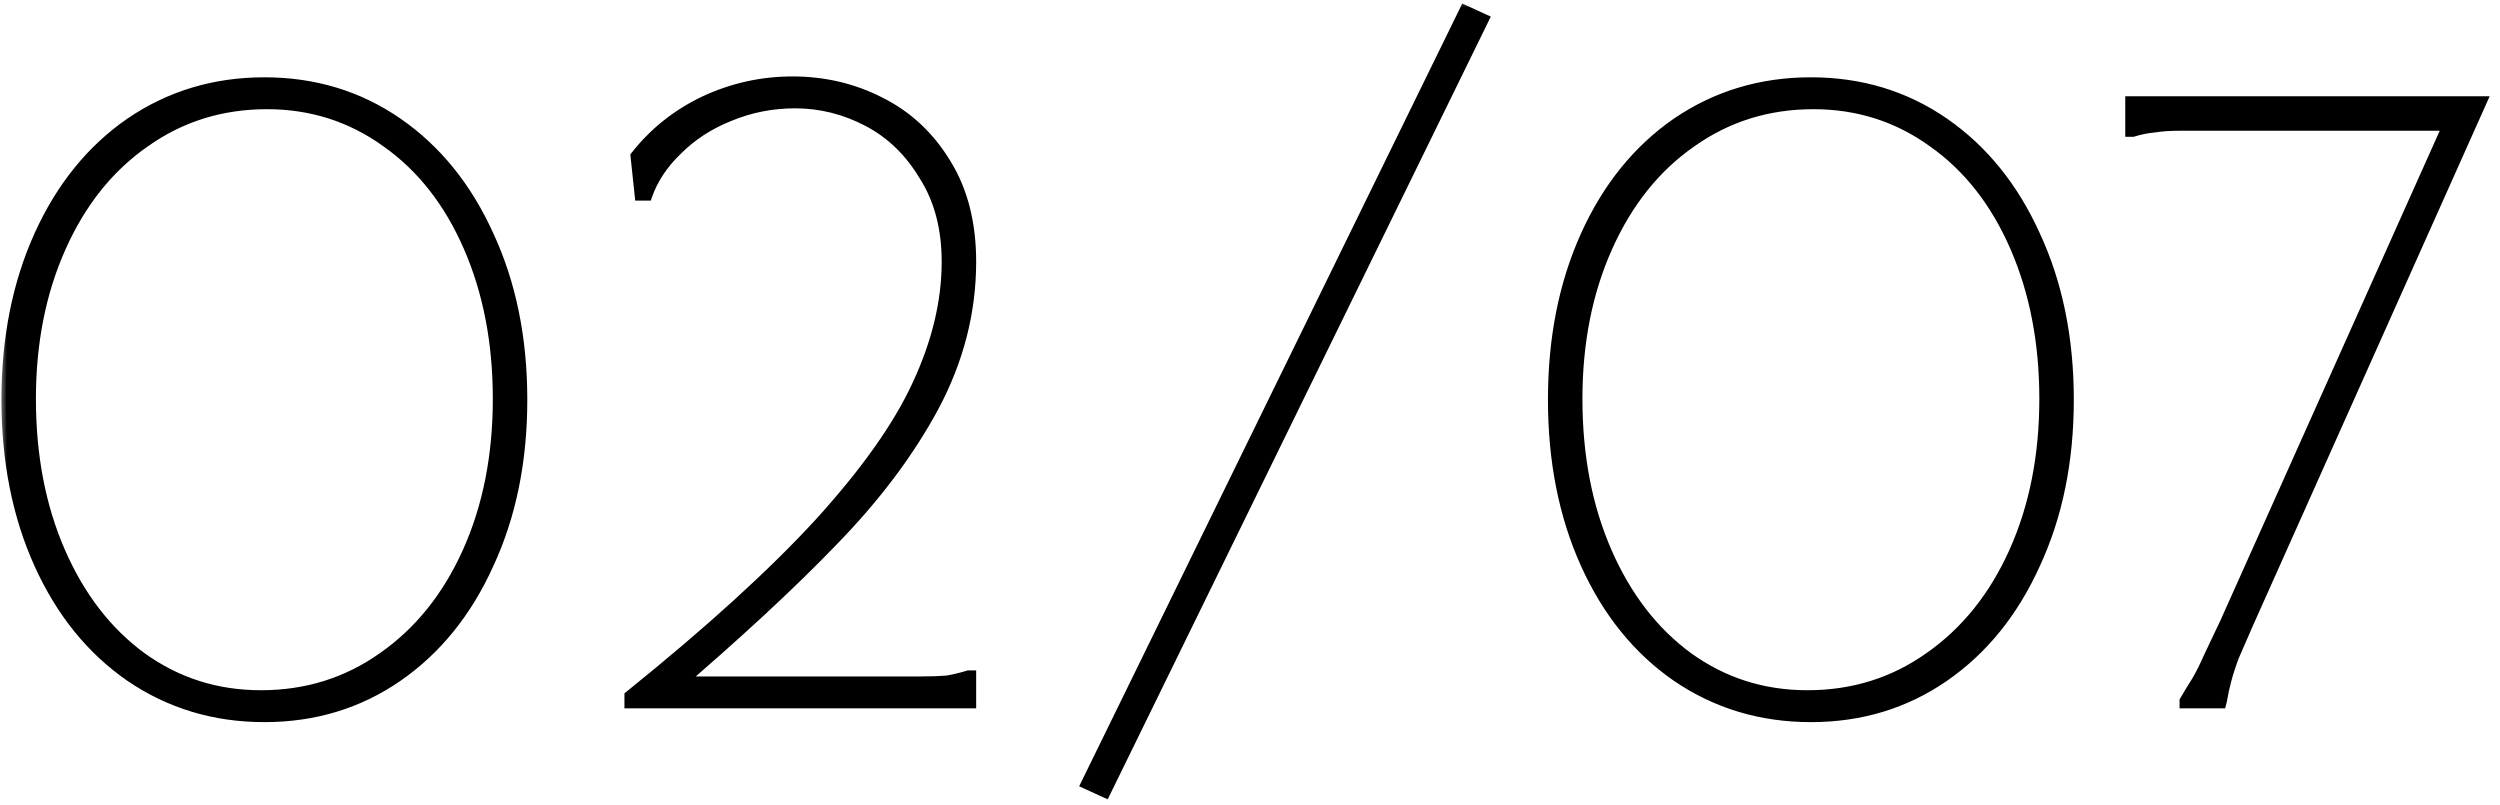 <?xml version="1.0" encoding="UTF-8"?> <svg xmlns="http://www.w3.org/2000/svg" width="174" height="56" viewBox="0 0 174 56" fill="none"><mask id="path-1-outside-1_4118_120" maskUnits="userSpaceOnUse" x="0" y="0" width="174" height="56" fill="black"><rect fill="white" width="174" height="56"></rect><path d="M18.4 49.96C14.92 49.96 11.8 49.02 9.04 47.14C6.32 45.26 4.2 42.64 2.68 39.28C1.16 35.92 0.4 32.1 0.4 27.82C0.4 23.54 1.16 19.72 2.68 16.36C4.2 13 6.32 10.38 9.04 8.5C11.8 6.62 14.92 5.68 18.4 5.68C21.88 5.68 24.98 6.62 27.7 8.5C30.42 10.38 32.54 13 34.06 16.36C35.62 19.72 36.4 23.54 36.4 27.82C36.4 32.1 35.62 35.92 34.06 39.28C32.54 42.64 30.42 45.26 27.7 47.14C24.98 49.02 21.88 49.96 18.4 49.96ZM18.16 48.34C21.32 48.34 24.14 47.46 26.62 45.7C29.14 43.94 31.1 41.5 32.5 38.38C33.9 35.26 34.6 31.72 34.6 27.76C34.6 23.84 33.92 20.32 32.56 17.2C31.2 14.08 29.3 11.66 26.86 9.94C24.42 8.18 21.66 7.3 18.58 7.3C15.42 7.3 12.6 8.18 10.12 9.94C7.64 11.66 5.7 14.08 4.3 17.2C2.9 20.32 2.2 23.84 2.2 27.76C2.2 31.72 2.88 35.26 4.24 38.38C5.6 41.5 7.48 43.94 9.88 45.7C12.32 47.46 15.08 48.34 18.16 48.34ZM43.761 48.4C49.321 43.92 53.721 39.92 56.961 36.4C60.201 32.84 62.481 29.62 63.801 26.74C65.161 23.82 65.841 20.98 65.841 18.22C65.841 15.9 65.321 13.92 64.281 12.28C63.281 10.6 61.981 9.34 60.381 8.5C58.781 7.66 57.101 7.24 55.341 7.24C53.741 7.24 52.221 7.54 50.781 8.14C49.381 8.7 48.181 9.48 47.181 10.48C46.181 11.44 45.481 12.5 45.081 13.66H44.481L44.181 10.84C45.461 9.2 47.061 7.92 48.981 7C50.941 6.08 53.001 5.62 55.161 5.62C57.361 5.62 59.401 6.1 61.281 7.06C63.201 8.02 64.741 9.46 65.901 11.38C67.061 13.26 67.641 15.54 67.641 18.22C67.641 21.7 66.781 25.06 65.061 28.3C63.341 31.5 61.001 34.62 58.041 37.66C55.121 40.7 51.321 44.22 46.641 48.22L46.761 47.38H61.341C62.461 47.38 63.381 47.38 64.101 47.38C64.821 47.38 65.421 47.36 65.901 47.32C66.381 47.24 66.881 47.12 67.401 46.96H67.641V49H43.761V48.4ZM103.354 1.3L76.954 55.24L75.514 54.58L101.914 0.64L103.354 1.3ZM126.037 49.96C122.557 49.96 119.437 49.02 116.677 47.14C113.957 45.26 111.837 42.64 110.317 39.28C108.797 35.92 108.037 32.1 108.037 27.82C108.037 23.54 108.797 19.72 110.317 16.36C111.837 13 113.957 10.38 116.677 8.5C119.437 6.62 122.557 5.68 126.037 5.68C129.517 5.68 132.617 6.62 135.337 8.5C138.057 10.38 140.177 13 141.697 16.36C143.257 19.72 144.037 23.54 144.037 27.82C144.037 32.1 143.257 35.92 141.697 39.28C140.177 42.64 138.057 45.26 135.337 47.14C132.617 49.02 129.517 49.96 126.037 49.96ZM125.797 48.34C128.957 48.34 131.777 47.46 134.257 45.7C136.777 43.94 138.737 41.5 140.137 38.38C141.537 35.26 142.237 31.72 142.237 27.76C142.237 23.84 141.557 20.32 140.197 17.2C138.837 14.08 136.937 11.66 134.497 9.94C132.057 8.18 129.297 7.3 126.217 7.3C123.057 7.3 120.237 8.18 117.757 9.94C115.277 11.66 113.337 14.08 111.937 17.2C110.537 20.32 109.837 23.84 109.837 27.76C109.837 31.72 110.517 35.26 111.877 38.38C113.237 41.5 115.117 43.94 117.517 45.7C119.957 47.46 122.717 48.34 125.797 48.34ZM172.818 7L156.558 43.36C156.158 44.28 155.818 45.06 155.538 45.7C155.298 46.34 155.118 46.9 154.998 47.38C154.878 47.82 154.778 48.28 154.698 48.76L154.638 49H151.998V48.76C152.278 48.28 152.558 47.82 152.838 47.38C153.118 46.9 153.398 46.34 153.678 45.7C153.998 45.02 154.378 44.22 154.818 43.3L170.538 8.2L170.778 8.8H154.518C153.398 8.8 152.478 8.8 151.758 8.8C151.038 8.8 150.438 8.84 149.958 8.92C149.478 8.96 148.978 9.06 148.458 9.22H148.218V7H172.818Z"></path></mask><path d="M18.4 49.96C14.92 49.96 11.8 49.02 9.04 47.14C6.32 45.26 4.2 42.64 2.68 39.28C1.16 35.92 0.4 32.1 0.4 27.82C0.4 23.54 1.16 19.72 2.68 16.36C4.2 13 6.32 10.38 9.04 8.5C11.8 6.62 14.92 5.68 18.4 5.68C21.88 5.68 24.98 6.62 27.7 8.5C30.42 10.38 32.54 13 34.06 16.36C35.62 19.72 36.4 23.54 36.4 27.82C36.4 32.1 35.62 35.92 34.06 39.28C32.54 42.64 30.42 45.26 27.7 47.14C24.98 49.02 21.88 49.96 18.4 49.96ZM18.16 48.34C21.32 48.34 24.14 47.46 26.62 45.7C29.14 43.94 31.1 41.5 32.5 38.38C33.9 35.26 34.6 31.72 34.6 27.76C34.6 23.84 33.92 20.32 32.56 17.2C31.2 14.08 29.3 11.66 26.86 9.94C24.42 8.18 21.66 7.3 18.58 7.3C15.42 7.3 12.6 8.18 10.12 9.94C7.64 11.66 5.7 14.08 4.3 17.2C2.9 20.32 2.2 23.84 2.2 27.76C2.2 31.72 2.88 35.26 4.24 38.38C5.6 41.5 7.48 43.94 9.88 45.7C12.32 47.46 15.08 48.34 18.16 48.34ZM43.761 48.4C49.321 43.92 53.721 39.92 56.961 36.4C60.201 32.84 62.481 29.62 63.801 26.74C65.161 23.82 65.841 20.98 65.841 18.22C65.841 15.9 65.321 13.92 64.281 12.28C63.281 10.6 61.981 9.34 60.381 8.5C58.781 7.66 57.101 7.24 55.341 7.24C53.741 7.24 52.221 7.54 50.781 8.14C49.381 8.7 48.181 9.48 47.181 10.48C46.181 11.44 45.481 12.5 45.081 13.66H44.481L44.181 10.84C45.461 9.2 47.061 7.92 48.981 7C50.941 6.08 53.001 5.62 55.161 5.62C57.361 5.62 59.401 6.1 61.281 7.06C63.201 8.02 64.741 9.46 65.901 11.38C67.061 13.26 67.641 15.54 67.641 18.22C67.641 21.7 66.781 25.06 65.061 28.3C63.341 31.5 61.001 34.62 58.041 37.66C55.121 40.7 51.321 44.22 46.641 48.22L46.761 47.38H61.341C62.461 47.38 63.381 47.38 64.101 47.38C64.821 47.38 65.421 47.36 65.901 47.32C66.381 47.24 66.881 47.12 67.401 46.96H67.641V49H43.761V48.4ZM103.354 1.3L76.954 55.24L75.514 54.58L101.914 0.64L103.354 1.3ZM126.037 49.96C122.557 49.96 119.437 49.02 116.677 47.14C113.957 45.26 111.837 42.64 110.317 39.28C108.797 35.92 108.037 32.1 108.037 27.82C108.037 23.54 108.797 19.72 110.317 16.36C111.837 13 113.957 10.38 116.677 8.5C119.437 6.62 122.557 5.68 126.037 5.68C129.517 5.68 132.617 6.62 135.337 8.5C138.057 10.38 140.177 13 141.697 16.36C143.257 19.72 144.037 23.54 144.037 27.82C144.037 32.1 143.257 35.92 141.697 39.28C140.177 42.64 138.057 45.26 135.337 47.14C132.617 49.02 129.517 49.96 126.037 49.96ZM125.797 48.34C128.957 48.34 131.777 47.46 134.257 45.7C136.777 43.94 138.737 41.5 140.137 38.38C141.537 35.26 142.237 31.72 142.237 27.76C142.237 23.84 141.557 20.32 140.197 17.2C138.837 14.08 136.937 11.66 134.497 9.94C132.057 8.18 129.297 7.3 126.217 7.3C123.057 7.3 120.237 8.18 117.757 9.94C115.277 11.66 113.337 14.08 111.937 17.2C110.537 20.32 109.837 23.84 109.837 27.76C109.837 31.72 110.517 35.26 111.877 38.38C113.237 41.5 115.117 43.94 117.517 45.7C119.957 47.46 122.717 48.34 125.797 48.34ZM172.818 7L156.558 43.36C156.158 44.28 155.818 45.06 155.538 45.7C155.298 46.34 155.118 46.9 154.998 47.38C154.878 47.82 154.778 48.28 154.698 48.76L154.638 49H151.998V48.76C152.278 48.28 152.558 47.82 152.838 47.38C153.118 46.9 153.398 46.34 153.678 45.7C153.998 45.02 154.378 44.22 154.818 43.3L170.538 8.2L170.778 8.8H154.518C153.398 8.8 152.478 8.8 151.758 8.8C151.038 8.8 150.438 8.84 149.958 8.92C149.478 8.96 148.978 9.06 148.458 9.22H148.218V7H172.818Z" fill="black"></path><path d="M9.04 47.14L8.869 47.387L8.871 47.388L9.04 47.14ZM2.68 39.28L2.407 39.404L2.407 39.404L2.68 39.28ZM2.68 16.36L2.407 16.236L2.407 16.236L2.68 16.36ZM9.04 8.5L8.871 8.252L8.869 8.253L9.04 8.5ZM27.7 8.5L27.529 8.747L27.529 8.747L27.7 8.5ZM34.06 16.36L33.787 16.484L33.788 16.486L34.06 16.36ZM34.06 39.28L33.788 39.154L33.787 39.156L34.06 39.28ZM27.7 47.14L27.871 47.387L27.871 47.387L27.7 47.14ZM26.62 45.7L26.448 45.454L26.446 45.455L26.62 45.7ZM32.5 38.38L32.774 38.503L32.774 38.503L32.5 38.38ZM26.86 9.94L26.684 10.183L26.687 10.185L26.86 9.94ZM10.12 9.94L10.291 10.187L10.294 10.185L10.12 9.94ZM4.3 17.2L4.574 17.323L4.574 17.323L4.3 17.2ZM4.24 38.38L3.965 38.5L3.965 38.5L4.24 38.38ZM9.88 45.7L9.703 45.942L9.704 45.943L9.88 45.7ZM18.4 49.66C14.978 49.66 11.917 48.737 9.209 46.892L8.871 47.388C11.683 49.303 14.862 50.26 18.4 50.26V49.66ZM9.211 46.893C6.54 45.048 4.454 42.473 2.953 39.156L2.407 39.404C3.946 42.807 6.1 45.472 8.869 47.387L9.211 46.893ZM2.953 39.156C1.454 35.841 0.7 32.064 0.7 27.82H0.1C0.1 32.136 0.866 35.999 2.407 39.404L2.953 39.156ZM0.7 27.82C0.7 23.576 1.454 19.799 2.953 16.484L2.407 16.236C0.866 19.641 0.1 23.504 0.1 27.82H0.7ZM2.953 16.484C4.454 13.167 6.54 10.592 9.211 8.747L8.869 8.253C6.1 10.168 3.946 12.833 2.407 16.236L2.953 16.484ZM9.209 8.748C11.917 6.903 14.978 5.98 18.4 5.98V5.38C14.862 5.38 11.683 6.337 8.871 8.252L9.209 8.748ZM18.4 5.98C21.822 5.98 24.862 6.903 27.529 8.747L27.871 8.253C25.098 6.337 21.938 5.38 18.4 5.38V5.98ZM27.529 8.747C30.2 10.592 32.286 13.167 33.787 16.484L34.333 16.236C32.794 12.833 30.64 10.168 27.871 8.253L27.529 8.747ZM33.788 16.486C35.327 19.801 36.1 23.577 36.1 27.82H36.7C36.7 23.503 35.913 19.639 34.332 16.234L33.788 16.486ZM36.1 27.82C36.1 32.063 35.327 35.839 33.788 39.154L34.332 39.406C35.913 36.001 36.7 32.137 36.7 27.82H36.1ZM33.787 39.156C32.286 42.473 30.2 45.048 27.529 46.893L27.871 47.387C30.64 45.472 32.794 42.807 34.333 39.404L33.787 39.156ZM27.529 46.893C24.862 48.737 21.822 49.66 18.4 49.66V50.26C21.938 50.26 25.098 49.303 27.871 47.387L27.529 46.893ZM18.16 48.64C21.38 48.64 24.261 47.742 26.794 45.945L26.446 45.455C24.019 47.178 21.26 48.04 18.16 48.04V48.64ZM26.792 45.946C29.361 44.151 31.354 41.667 32.774 38.503L32.226 38.257C30.846 41.333 28.919 43.728 26.448 45.454L26.792 45.946ZM32.774 38.503C34.194 35.339 34.9 31.756 34.9 27.76H34.3C34.3 31.684 33.606 35.181 32.226 38.257L32.774 38.503ZM34.9 27.76C34.9 23.805 34.214 20.243 32.835 17.08L32.285 17.32C33.626 20.397 34.3 23.875 34.3 27.76H34.9ZM32.835 17.08C31.456 13.917 29.524 11.451 27.033 9.695L26.687 10.185C29.076 11.869 30.944 14.243 32.285 17.32L32.835 17.08ZM27.035 9.697C24.543 7.899 21.721 7 18.58 7V7.6C21.599 7.6 24.297 8.461 26.684 10.183L27.035 9.697ZM18.58 7C15.36 7 12.479 7.898 9.946 9.695L10.294 10.185C12.721 8.462 15.48 7.6 18.58 7.6V7ZM9.949 9.693C7.418 11.449 5.446 13.914 4.026 17.077L4.574 17.323C5.954 14.246 7.862 11.871 10.291 10.187L9.949 9.693ZM4.026 17.077C2.607 20.241 1.9 23.804 1.9 27.76H2.5C2.5 23.876 3.193 20.399 4.574 17.323L4.026 17.077ZM1.9 27.76C1.9 31.755 2.586 35.336 3.965 38.5L4.515 38.26C3.174 35.184 2.5 31.685 2.5 27.76H1.9ZM3.965 38.5C5.343 41.661 7.254 44.146 9.703 45.942L10.057 45.458C7.706 43.734 5.857 41.339 4.515 38.26L3.965 38.5ZM9.704 45.943C12.197 47.741 15.019 48.64 18.16 48.64V48.04C15.141 48.04 12.443 47.179 10.056 45.457L9.704 45.943ZM43.761 48.4L43.573 48.166L43.461 48.257V48.4H43.761ZM56.961 36.4L57.182 36.603L57.183 36.602L56.961 36.4ZM63.801 26.74L63.529 26.613L63.529 26.615L63.801 26.74ZM64.281 12.28L64.023 12.434L64.028 12.441L64.281 12.28ZM60.381 8.5L60.242 8.766L60.242 8.766L60.381 8.5ZM50.781 8.14L50.893 8.419L50.897 8.417L50.781 8.14ZM47.181 10.48L47.389 10.697L47.393 10.692L47.181 10.48ZM45.081 13.66V13.96H45.295L45.365 13.758L45.081 13.66ZM44.481 13.66L44.183 13.692L44.212 13.96H44.481V13.66ZM44.181 10.84L43.945 10.655L43.87 10.751L43.883 10.872L44.181 10.84ZM48.981 7L48.854 6.728L48.852 6.729L48.981 7ZM61.281 7.06L61.145 7.327L61.147 7.328L61.281 7.06ZM65.901 11.38L65.644 11.535L65.646 11.537L65.901 11.38ZM65.061 28.3L65.326 28.442L65.326 28.441L65.061 28.3ZM58.041 37.66L57.826 37.451L57.825 37.452L58.041 37.66ZM46.641 48.22L46.344 48.178L46.232 48.965L46.836 48.448L46.641 48.22ZM46.761 47.38V47.08H46.501L46.464 47.338L46.761 47.38ZM65.901 47.32L65.926 47.619L65.938 47.618L65.951 47.616L65.901 47.32ZM67.401 46.96V46.66H67.356L67.313 46.673L67.401 46.96ZM67.641 46.96H67.941V46.66H67.641V46.96ZM67.641 49V49.3H67.941V49H67.641ZM43.761 49H43.461V49.3H43.761V49ZM43.95 48.634C49.516 44.148 53.928 40.138 57.182 36.603L56.74 36.197C53.514 39.702 49.127 43.692 43.573 48.166L43.95 48.634ZM57.183 36.602C60.434 33.03 62.736 29.784 64.074 26.865L63.529 26.615C62.226 29.456 59.968 32.65 56.739 36.198L57.183 36.602ZM64.073 26.867C65.449 23.914 66.141 21.03 66.141 18.22H65.541C65.541 20.93 64.874 23.726 63.529 26.613L64.073 26.867ZM66.141 18.22C66.141 15.854 65.611 13.816 64.535 12.119L64.028 12.441C65.032 14.024 65.541 15.946 65.541 18.22H66.141ZM64.539 12.127C63.513 10.403 62.174 9.102 60.521 8.234L60.242 8.766C61.789 9.578 63.049 10.797 64.023 12.433L64.539 12.127ZM60.521 8.234C58.879 7.372 57.151 6.94 55.341 6.94V7.54C57.051 7.54 58.684 7.948 60.242 8.766L60.521 8.234ZM55.341 6.94C53.703 6.94 52.143 7.247 50.666 7.863L50.897 8.417C52.299 7.833 53.78 7.54 55.341 7.54V6.94ZM50.67 7.861C49.235 8.436 48 9.237 46.969 10.268L47.393 10.692C48.363 9.723 49.528 8.964 50.893 8.419L50.67 7.861ZM46.974 10.264C45.944 11.252 45.215 12.352 44.798 13.562L45.365 13.758C45.747 12.648 46.419 11.628 47.389 10.696L46.974 10.264ZM45.081 13.36H44.481V13.96H45.081V13.36ZM44.78 13.628L44.48 10.808L43.883 10.872L44.183 13.692L44.78 13.628ZM44.418 11.025C45.669 9.422 47.232 8.171 49.111 7.271L48.852 6.729C46.891 7.669 45.254 8.978 43.945 10.655L44.418 11.025ZM49.109 7.272C51.029 6.37 53.045 5.92 55.161 5.92V5.32C52.957 5.32 50.854 5.79 48.854 6.728L49.109 7.272ZM55.161 5.92C57.316 5.92 59.309 6.39 61.145 7.327L61.418 6.793C59.494 5.81 57.407 5.32 55.161 5.32V5.92ZM61.147 7.328C63.014 8.262 64.512 9.661 65.644 11.535L66.158 11.225C64.97 9.259 63.389 7.778 61.415 6.792L61.147 7.328ZM65.646 11.537C66.771 13.361 67.341 15.584 67.341 18.22H67.941C67.941 15.496 67.352 13.159 66.157 11.223L65.646 11.537ZM67.341 18.22C67.341 21.648 66.495 24.96 64.796 28.159L65.326 28.441C67.068 25.16 67.941 21.752 67.941 18.22H67.341ZM64.797 28.158C63.092 31.33 60.77 34.428 57.826 37.451L58.256 37.869C61.233 34.812 63.59 31.67 65.326 28.442L64.797 28.158ZM57.825 37.452C54.914 40.483 51.122 43.996 46.446 47.992L46.836 48.448C51.521 44.444 55.328 40.917 58.258 37.868L57.825 37.452ZM46.938 48.262L47.058 47.422L46.464 47.338L46.344 48.178L46.938 48.262ZM46.761 47.68H61.341V47.08H46.761V47.68ZM61.341 47.68C61.343 47.68 61.346 47.68 61.348 47.68C61.35 47.68 61.352 47.68 61.354 47.68C61.357 47.68 61.359 47.68 61.361 47.68C61.363 47.68 61.365 47.68 61.367 47.68C61.37 47.68 61.372 47.68 61.374 47.68C61.376 47.68 61.378 47.68 61.38 47.68C61.383 47.68 61.385 47.68 61.387 47.68C61.389 47.68 61.391 47.68 61.394 47.68C61.396 47.68 61.398 47.68 61.4 47.68C61.402 47.68 61.404 47.68 61.407 47.68C61.409 47.68 61.411 47.68 61.413 47.68C61.415 47.68 61.417 47.68 61.42 47.68C61.422 47.68 61.424 47.68 61.426 47.68C61.428 47.68 61.431 47.68 61.433 47.68C61.435 47.68 61.437 47.68 61.439 47.68C61.441 47.68 61.444 47.68 61.446 47.68C61.448 47.68 61.45 47.68 61.452 47.68C61.454 47.68 61.456 47.68 61.459 47.68C61.461 47.68 61.463 47.68 61.465 47.68C61.467 47.68 61.469 47.68 61.472 47.68C61.474 47.68 61.476 47.68 61.478 47.68C61.48 47.68 61.482 47.68 61.484 47.68C61.487 47.68 61.489 47.68 61.491 47.68C61.493 47.68 61.495 47.68 61.497 47.68C61.5 47.68 61.502 47.68 61.504 47.68C61.506 47.68 61.508 47.68 61.51 47.68C61.513 47.68 61.515 47.68 61.517 47.68C61.519 47.68 61.521 47.68 61.523 47.68C61.525 47.68 61.528 47.68 61.53 47.68C61.532 47.68 61.534 47.68 61.536 47.68C61.538 47.68 61.54 47.68 61.542 47.68C61.545 47.68 61.547 47.68 61.549 47.68C61.551 47.68 61.553 47.68 61.555 47.68C61.557 47.68 61.56 47.68 61.562 47.68C61.564 47.68 61.566 47.68 61.568 47.68C61.57 47.68 61.572 47.68 61.575 47.68C61.577 47.68 61.579 47.68 61.581 47.68C61.583 47.68 61.585 47.68 61.587 47.68C61.59 47.68 61.592 47.68 61.594 47.68C61.596 47.68 61.598 47.68 61.6 47.68C61.602 47.68 61.604 47.68 61.606 47.68C61.609 47.68 61.611 47.68 61.613 47.68C61.615 47.68 61.617 47.68 61.619 47.68C61.621 47.68 61.623 47.68 61.626 47.68C61.628 47.68 61.63 47.68 61.632 47.68C61.634 47.68 61.636 47.68 61.638 47.68C61.64 47.68 61.642 47.68 61.645 47.68C61.647 47.68 61.649 47.68 61.651 47.68C61.653 47.68 61.655 47.68 61.657 47.68C61.659 47.68 61.661 47.68 61.664 47.68C61.666 47.68 61.668 47.68 61.67 47.68C61.672 47.68 61.674 47.68 61.676 47.68C61.678 47.68 61.681 47.68 61.683 47.68C61.685 47.68 61.687 47.68 61.689 47.68C61.691 47.68 61.693 47.68 61.695 47.68C61.697 47.68 61.7 47.68 61.702 47.68C61.704 47.68 61.706 47.68 61.708 47.68C61.71 47.68 61.712 47.68 61.714 47.68C61.716 47.68 61.718 47.68 61.721 47.68C61.723 47.68 61.725 47.68 61.727 47.68C61.729 47.68 61.731 47.68 61.733 47.68C61.735 47.68 61.737 47.68 61.739 47.68C61.741 47.68 61.743 47.68 61.746 47.68C61.748 47.68 61.75 47.68 61.752 47.68C61.754 47.68 61.756 47.68 61.758 47.68C61.76 47.68 61.762 47.68 61.764 47.68C61.767 47.68 61.769 47.68 61.771 47.68C61.773 47.68 61.775 47.68 61.777 47.68C61.779 47.68 61.781 47.68 61.783 47.68C61.785 47.68 61.787 47.68 61.789 47.68C61.791 47.68 61.794 47.68 61.796 47.68C61.798 47.68 61.8 47.68 61.802 47.68C61.804 47.68 61.806 47.68 61.808 47.68C61.81 47.68 61.812 47.68 61.814 47.68C61.816 47.68 61.819 47.68 61.821 47.68C61.823 47.68 61.825 47.68 61.827 47.68C61.829 47.68 61.831 47.68 61.833 47.68C61.835 47.68 61.837 47.68 61.839 47.68C61.841 47.68 61.843 47.68 61.845 47.68C61.847 47.68 61.849 47.68 61.852 47.68C61.854 47.68 61.856 47.68 61.858 47.68C61.86 47.68 61.862 47.68 61.864 47.68C61.866 47.68 61.868 47.68 61.87 47.68C61.872 47.68 61.874 47.68 61.876 47.68C61.878 47.68 61.88 47.68 61.883 47.68C61.885 47.68 61.887 47.68 61.889 47.68C61.891 47.68 61.893 47.68 61.895 47.68C61.897 47.68 61.899 47.68 61.901 47.68C61.903 47.68 61.905 47.68 61.907 47.68C61.909 47.68 61.911 47.68 61.913 47.68C61.915 47.68 61.917 47.68 61.919 47.68C61.922 47.68 61.924 47.68 61.926 47.68C61.928 47.68 61.93 47.68 61.932 47.68C61.934 47.68 61.936 47.68 61.938 47.68C61.94 47.68 61.942 47.68 61.944 47.68C61.946 47.68 61.948 47.68 61.95 47.68C61.952 47.68 61.954 47.68 61.956 47.68C61.958 47.68 61.96 47.68 61.962 47.68C61.964 47.68 61.967 47.68 61.968 47.68C61.971 47.68 61.973 47.68 61.975 47.68C61.977 47.68 61.979 47.68 61.981 47.68C61.983 47.68 61.985 47.68 61.987 47.68C61.989 47.68 61.991 47.68 61.993 47.68C61.995 47.68 61.997 47.68 61.999 47.68C62.001 47.68 62.003 47.68 62.005 47.68C62.007 47.68 62.009 47.68 62.011 47.68C62.013 47.68 62.015 47.68 62.017 47.68C62.019 47.68 62.021 47.68 62.023 47.68C62.025 47.68 62.027 47.68 62.029 47.68C62.031 47.68 62.033 47.68 62.035 47.68C62.038 47.68 62.039 47.68 62.041 47.68C62.044 47.68 62.045 47.68 62.047 47.68C62.05 47.68 62.052 47.68 62.054 47.68C62.056 47.68 62.058 47.68 62.06 47.68C62.062 47.68 62.064 47.68 62.066 47.68C62.068 47.68 62.07 47.68 62.072 47.68C62.074 47.68 62.076 47.68 62.078 47.68C62.08 47.68 62.082 47.68 62.084 47.68C62.086 47.68 62.088 47.68 62.09 47.68C62.092 47.68 62.094 47.68 62.096 47.68C62.098 47.68 62.1 47.68 62.102 47.68C62.104 47.68 62.106 47.68 62.108 47.68C62.11 47.68 62.112 47.68 62.114 47.68C62.116 47.68 62.118 47.68 62.12 47.68C62.122 47.68 62.124 47.68 62.126 47.68C62.128 47.68 62.13 47.68 62.132 47.68C62.134 47.68 62.136 47.68 62.138 47.68C62.14 47.68 62.142 47.68 62.144 47.68C62.146 47.68 62.148 47.68 62.15 47.68C62.152 47.68 62.154 47.68 62.156 47.68C62.158 47.68 62.16 47.68 62.162 47.68C62.164 47.68 62.166 47.68 62.168 47.68C62.17 47.68 62.172 47.68 62.174 47.68C62.176 47.68 62.178 47.68 62.179 47.68C62.181 47.68 62.184 47.68 62.185 47.68C62.188 47.68 62.189 47.68 62.191 47.68C62.193 47.68 62.195 47.68 62.197 47.68C62.199 47.68 62.201 47.68 62.203 47.68C62.205 47.68 62.207 47.68 62.209 47.68C62.211 47.68 62.213 47.68 62.215 47.68C62.217 47.68 62.219 47.68 62.221 47.68C62.223 47.68 62.225 47.68 62.227 47.68C62.229 47.68 62.231 47.68 62.233 47.68C62.235 47.68 62.237 47.68 62.239 47.68C62.241 47.68 62.243 47.68 62.245 47.68C62.247 47.68 62.249 47.68 62.251 47.68C62.253 47.68 62.255 47.68 62.257 47.68C62.258 47.68 62.26 47.68 62.262 47.68C62.264 47.68 62.266 47.68 62.268 47.68C62.27 47.68 62.272 47.68 62.274 47.68C62.276 47.68 62.278 47.68 62.28 47.68C62.282 47.68 62.284 47.68 62.286 47.68C62.288 47.68 62.29 47.68 62.292 47.68C62.294 47.68 62.296 47.68 62.298 47.68C62.3 47.68 62.301 47.68 62.303 47.68C62.305 47.68 62.307 47.68 62.309 47.68C62.311 47.68 62.313 47.68 62.315 47.68C62.317 47.68 62.319 47.68 62.321 47.68C62.323 47.68 62.325 47.68 62.327 47.68C62.329 47.68 62.331 47.68 62.333 47.68C62.335 47.68 62.337 47.68 62.339 47.68C62.34 47.68 62.342 47.68 62.344 47.68C62.346 47.68 62.348 47.68 62.35 47.68C62.352 47.68 62.354 47.68 62.356 47.68C62.358 47.68 62.36 47.68 62.362 47.68C62.364 47.68 62.366 47.68 62.368 47.68C62.37 47.68 62.371 47.68 62.373 47.68C62.375 47.68 62.377 47.68 62.379 47.68C62.381 47.68 62.383 47.68 62.385 47.68C62.387 47.68 62.389 47.68 62.391 47.68C62.393 47.68 62.395 47.68 62.397 47.68C62.398 47.68 62.4 47.68 62.402 47.68C62.404 47.68 62.406 47.68 62.408 47.68C62.41 47.68 62.412 47.68 62.414 47.68C62.416 47.68 62.418 47.68 62.42 47.68C62.422 47.68 62.423 47.68 62.425 47.68C62.427 47.68 62.429 47.68 62.431 47.68C62.433 47.68 62.435 47.68 62.437 47.68C62.439 47.68 62.441 47.68 62.443 47.68C62.444 47.68 62.446 47.68 62.448 47.68C62.45 47.68 62.452 47.68 62.454 47.68C62.456 47.68 62.458 47.68 62.46 47.68C62.462 47.68 62.464 47.68 62.465 47.68C62.467 47.68 62.469 47.68 62.471 47.68C62.473 47.68 62.475 47.68 62.477 47.68C62.479 47.68 62.481 47.68 62.483 47.68C62.485 47.68 62.486 47.68 62.488 47.68C62.49 47.68 62.492 47.68 62.494 47.68C62.496 47.68 62.498 47.68 62.5 47.68C62.502 47.68 62.504 47.68 62.505 47.68C62.507 47.68 62.509 47.68 62.511 47.68C62.513 47.68 62.515 47.68 62.517 47.68C62.519 47.68 62.521 47.68 62.523 47.68C62.525 47.68 62.526 47.68 62.528 47.68C62.53 47.68 62.532 47.68 62.534 47.68C62.536 47.68 62.538 47.68 62.54 47.68C62.541 47.68 62.543 47.68 62.545 47.68C62.547 47.68 62.549 47.68 62.551 47.68C62.553 47.68 62.555 47.68 62.556 47.68C62.558 47.68 62.56 47.68 62.562 47.68C62.564 47.68 62.566 47.68 62.568 47.68C62.57 47.68 62.572 47.68 62.574 47.68C62.575 47.68 62.577 47.68 62.579 47.68C62.581 47.68 62.583 47.68 62.585 47.68C62.587 47.68 62.589 47.68 62.59 47.68C62.592 47.68 62.594 47.68 62.596 47.68C62.598 47.68 62.6 47.68 62.602 47.68C62.603 47.68 62.605 47.68 62.607 47.68C62.609 47.68 62.611 47.68 62.613 47.68C62.615 47.68 62.617 47.68 62.618 47.68C62.62 47.68 62.622 47.68 62.624 47.68C62.626 47.68 62.628 47.68 62.63 47.68C62.632 47.68 62.633 47.68 62.635 47.68C62.637 47.68 62.639 47.68 62.641 47.68C62.643 47.68 62.645 47.68 62.646 47.68C62.648 47.68 62.65 47.68 62.652 47.68C62.654 47.68 62.656 47.68 62.657 47.68C62.659 47.68 62.661 47.68 62.663 47.68C62.665 47.68 62.667 47.68 62.669 47.68C62.67 47.68 62.672 47.68 62.674 47.68C62.676 47.68 62.678 47.68 62.68 47.68C62.682 47.68 62.684 47.68 62.685 47.68C62.687 47.68 62.689 47.68 62.691 47.68C62.693 47.68 62.695 47.68 62.696 47.68C62.698 47.68 62.7 47.68 62.702 47.68C62.704 47.68 62.706 47.68 62.708 47.68C62.709 47.68 62.711 47.68 62.713 47.68C62.715 47.68 62.717 47.68 62.718 47.68C62.72 47.68 62.722 47.68 62.724 47.68C62.726 47.68 62.728 47.68 62.73 47.68C62.731 47.68 62.733 47.68 62.735 47.68C62.737 47.68 62.739 47.68 62.741 47.68C62.742 47.68 62.744 47.68 62.746 47.68C62.748 47.68 62.75 47.68 62.752 47.68C62.753 47.68 62.755 47.68 62.757 47.68C62.759 47.68 62.761 47.68 62.763 47.68C62.764 47.68 62.766 47.68 62.768 47.68C62.77 47.68 62.772 47.68 62.773 47.68C62.775 47.68 62.777 47.68 62.779 47.68C62.781 47.68 62.783 47.68 62.784 47.68C62.786 47.68 62.788 47.68 62.79 47.68C62.792 47.68 62.794 47.68 62.795 47.68C62.797 47.68 62.799 47.68 62.801 47.68C62.803 47.68 62.804 47.68 62.806 47.68C62.808 47.68 62.81 47.68 62.812 47.68C62.813 47.68 62.815 47.68 62.817 47.68C62.819 47.68 62.821 47.68 62.822 47.68C62.824 47.68 62.826 47.68 62.828 47.68C62.83 47.68 62.832 47.68 62.833 47.68C62.835 47.68 62.837 47.68 62.839 47.68C62.841 47.68 62.842 47.68 62.844 47.68C62.846 47.68 62.848 47.68 62.85 47.68C62.852 47.68 62.853 47.68 62.855 47.68C62.857 47.68 62.859 47.68 62.861 47.68C62.862 47.68 62.864 47.68 62.866 47.68C62.868 47.68 62.87 47.68 62.871 47.68C62.873 47.68 62.875 47.68 62.877 47.68C62.878 47.68 62.88 47.68 62.882 47.68C62.884 47.68 62.886 47.68 62.887 47.68C62.889 47.68 62.891 47.68 62.893 47.68C62.895 47.68 62.896 47.68 62.898 47.68C62.9 47.68 62.902 47.68 62.904 47.68C62.905 47.68 62.907 47.68 62.909 47.68C62.911 47.68 62.912 47.68 62.914 47.68C62.916 47.68 62.918 47.68 62.92 47.68C62.921 47.68 62.923 47.68 62.925 47.68C62.927 47.68 62.928 47.68 62.93 47.68C62.932 47.68 62.934 47.68 62.936 47.68C62.937 47.68 62.939 47.68 62.941 47.68C62.943 47.68 62.944 47.68 62.946 47.68C62.948 47.68 62.95 47.68 62.952 47.68C62.953 47.68 62.955 47.68 62.957 47.68C62.959 47.68 62.961 47.68 62.962 47.68C62.964 47.68 62.966 47.68 62.968 47.68C62.969 47.68 62.971 47.68 62.973 47.68C62.975 47.68 62.976 47.68 62.978 47.68C62.98 47.68 62.982 47.68 62.983 47.68C62.985 47.68 62.987 47.68 62.989 47.68C62.99 47.68 62.992 47.68 62.994 47.68C62.996 47.68 62.998 47.68 62.999 47.68C63.001 47.68 63.003 47.68 63.005 47.68C63.006 47.68 63.008 47.68 63.01 47.68C63.012 47.68 63.013 47.68 63.015 47.68C63.017 47.68 63.019 47.68 63.02 47.68C63.022 47.68 63.024 47.68 63.026 47.68C63.027 47.68 63.029 47.68 63.031 47.68C63.033 47.68 63.034 47.68 63.036 47.68C63.038 47.68 63.04 47.68 63.041 47.68C63.043 47.68 63.045 47.68 63.047 47.68C63.048 47.68 63.05 47.68 63.052 47.68C63.054 47.68 63.055 47.68 63.057 47.68C63.059 47.68 63.061 47.68 63.062 47.68C63.064 47.68 63.066 47.68 63.068 47.68C63.069 47.68 63.071 47.68 63.073 47.68C63.075 47.68 63.076 47.68 63.078 47.68C63.08 47.68 63.081 47.68 63.083 47.68C63.085 47.68 63.087 47.68 63.088 47.68C63.09 47.68 63.092 47.68 63.094 47.68C63.095 47.68 63.097 47.68 63.099 47.68C63.1 47.68 63.102 47.68 63.104 47.68C63.106 47.68 63.108 47.68 63.109 47.68C63.111 47.68 63.113 47.68 63.114 47.68C63.116 47.68 63.118 47.68 63.12 47.68C63.121 47.68 63.123 47.68 63.125 47.68C63.127 47.68 63.128 47.68 63.13 47.68C63.132 47.68 63.133 47.68 63.135 47.68C63.137 47.68 63.139 47.68 63.14 47.68C63.142 47.68 63.144 47.68 63.145 47.68C63.147 47.68 63.149 47.68 63.151 47.68C63.152 47.68 63.154 47.68 63.156 47.68C63.157 47.68 63.159 47.68 63.161 47.68C63.163 47.68 63.164 47.68 63.166 47.68C63.168 47.68 63.169 47.68 63.171 47.68C63.173 47.68 63.175 47.68 63.176 47.68C63.178 47.68 63.18 47.68 63.181 47.68C63.183 47.68 63.185 47.68 63.186 47.68C63.188 47.68 63.19 47.68 63.192 47.68C63.193 47.68 63.195 47.68 63.197 47.68C63.198 47.68 63.2 47.68 63.202 47.68C63.203 47.68 63.205 47.68 63.207 47.68C63.209 47.68 63.21 47.68 63.212 47.68C63.214 47.68 63.215 47.68 63.217 47.68C63.219 47.68 63.221 47.68 63.222 47.68C63.224 47.68 63.225 47.68 63.227 47.68C63.229 47.68 63.231 47.68 63.232 47.68C63.234 47.68 63.236 47.68 63.237 47.68C63.239 47.68 63.241 47.68 63.242 47.68C63.244 47.68 63.246 47.68 63.248 47.68C63.249 47.68 63.251 47.68 63.253 47.68C63.254 47.68 63.256 47.68 63.258 47.68C63.259 47.68 63.261 47.68 63.263 47.68C63.264 47.68 63.266 47.68 63.268 47.68C63.269 47.68 63.271 47.68 63.273 47.68C63.274 47.68 63.276 47.68 63.278 47.68C63.279 47.68 63.281 47.68 63.283 47.68C63.285 47.68 63.286 47.68 63.288 47.68C63.289 47.68 63.291 47.68 63.293 47.68C63.294 47.68 63.296 47.68 63.298 47.68C63.3 47.68 63.301 47.68 63.303 47.68C63.305 47.68 63.306 47.68 63.308 47.68C63.31 47.68 63.311 47.68 63.313 47.68C63.315 47.68 63.316 47.68 63.318 47.68C63.32 47.68 63.321 47.68 63.323 47.68C63.325 47.68 63.326 47.68 63.328 47.68C63.33 47.68 63.331 47.68 63.333 47.68C63.334 47.68 63.336 47.68 63.338 47.68C63.34 47.68 63.341 47.68 63.343 47.68C63.344 47.68 63.346 47.68 63.348 47.68C63.349 47.68 63.351 47.68 63.353 47.68C63.354 47.68 63.356 47.68 63.358 47.68C63.359 47.68 63.361 47.68 63.363 47.68C63.364 47.68 63.366 47.68 63.368 47.68C63.369 47.68 63.371 47.68 63.373 47.68C63.374 47.68 63.376 47.68 63.378 47.68C63.379 47.68 63.381 47.68 63.383 47.68C63.384 47.68 63.386 47.68 63.387 47.68C63.389 47.68 63.391 47.68 63.392 47.68C63.394 47.68 63.396 47.68 63.397 47.68C63.399 47.68 63.401 47.68 63.402 47.68C63.404 47.68 63.406 47.68 63.407 47.68C63.409 47.68 63.41 47.68 63.412 47.68C63.414 47.68 63.415 47.68 63.417 47.68C63.419 47.68 63.42 47.68 63.422 47.68C63.423 47.68 63.425 47.68 63.427 47.68C63.428 47.68 63.43 47.68 63.432 47.68C63.433 47.68 63.435 47.68 63.437 47.68C63.438 47.68 63.44 47.68 63.441 47.68C63.443 47.68 63.445 47.68 63.446 47.68C63.448 47.68 63.45 47.68 63.451 47.68C63.453 47.68 63.454 47.68 63.456 47.68C63.458 47.68 63.459 47.68 63.461 47.68C63.462 47.68 63.464 47.68 63.466 47.68C63.467 47.68 63.469 47.68 63.471 47.68C63.472 47.68 63.474 47.68 63.475 47.68C63.477 47.68 63.479 47.68 63.48 47.68C63.482 47.68 63.484 47.68 63.485 47.68C63.487 47.68 63.488 47.68 63.49 47.68C63.492 47.68 63.493 47.68 63.495 47.68C63.496 47.68 63.498 47.68 63.5 47.68C63.501 47.68 63.503 47.68 63.505 47.68C63.506 47.68 63.508 47.68 63.509 47.68C63.511 47.68 63.513 47.68 63.514 47.68C63.516 47.68 63.517 47.68 63.519 47.68C63.52 47.68 63.522 47.68 63.524 47.68C63.525 47.68 63.527 47.68 63.529 47.68C63.53 47.68 63.532 47.68 63.533 47.68C63.535 47.68 63.536 47.68 63.538 47.68C63.54 47.68 63.541 47.68 63.543 47.68C63.544 47.68 63.546 47.68 63.548 47.68C63.549 47.68 63.551 47.68 63.553 47.68C63.554 47.68 63.556 47.68 63.557 47.68C63.559 47.68 63.56 47.68 63.562 47.68C63.564 47.68 63.565 47.68 63.567 47.68C63.568 47.68 63.57 47.68 63.572 47.68C63.573 47.68 63.575 47.68 63.576 47.68C63.578 47.68 63.58 47.68 63.581 47.68C63.583 47.68 63.584 47.68 63.586 47.68C63.587 47.68 63.589 47.68 63.591 47.68C63.592 47.68 63.594 47.68 63.595 47.68C63.597 47.68 63.599 47.68 63.6 47.68C63.602 47.68 63.603 47.68 63.605 47.68C63.606 47.68 63.608 47.68 63.609 47.68C63.611 47.68 63.613 47.68 63.614 47.68C63.616 47.68 63.617 47.68 63.619 47.68C63.62 47.68 63.622 47.68 63.624 47.68C63.625 47.68 63.627 47.68 63.628 47.68C63.63 47.68 63.632 47.68 63.633 47.68C63.635 47.68 63.636 47.68 63.638 47.68C63.639 47.68 63.641 47.68 63.642 47.68C63.644 47.68 63.646 47.68 63.647 47.68C63.649 47.68 63.65 47.68 63.652 47.68C63.653 47.68 63.655 47.68 63.657 47.68C63.658 47.68 63.66 47.68 63.661 47.68C63.663 47.68 63.664 47.68 63.666 47.68C63.667 47.68 63.669 47.68 63.67 47.68C63.672 47.68 63.674 47.68 63.675 47.68C63.677 47.68 63.678 47.68 63.68 47.68C63.681 47.68 63.683 47.68 63.684 47.68C63.686 47.68 63.688 47.68 63.689 47.68C63.691 47.68 63.692 47.68 63.694 47.68C63.695 47.68 63.697 47.68 63.698 47.68C63.7 47.68 63.702 47.68 63.703 47.68C63.705 47.68 63.706 47.68 63.708 47.68C63.709 47.68 63.711 47.68 63.712 47.68C63.714 47.68 63.715 47.68 63.717 47.68C63.718 47.68 63.72 47.68 63.721 47.68C63.723 47.68 63.725 47.68 63.726 47.68C63.728 47.68 63.729 47.68 63.731 47.68C63.732 47.68 63.734 47.68 63.735 47.68C63.737 47.68 63.738 47.68 63.74 47.68C63.742 47.68 63.743 47.68 63.745 47.68C63.746 47.68 63.748 47.68 63.749 47.68C63.751 47.68 63.752 47.68 63.754 47.68C63.755 47.68 63.757 47.68 63.758 47.68C63.76 47.68 63.761 47.68 63.763 47.68C63.764 47.68 63.766 47.68 63.767 47.68C63.769 47.68 63.77 47.68 63.772 47.68C63.773 47.68 63.775 47.68 63.776 47.68C63.778 47.68 63.78 47.68 63.781 47.68C63.783 47.68 63.784 47.68 63.786 47.68C63.787 47.68 63.789 47.68 63.79 47.68C63.792 47.68 63.793 47.68 63.795 47.68C63.796 47.68 63.798 47.68 63.799 47.68C63.801 47.68 63.802 47.68 63.804 47.68C63.805 47.68 63.807 47.68 63.808 47.68C63.81 47.68 63.811 47.68 63.813 47.68C63.814 47.68 63.816 47.68 63.817 47.68C63.819 47.68 63.82 47.68 63.822 47.68C63.823 47.68 63.825 47.68 63.826 47.68C63.828 47.68 63.829 47.68 63.831 47.68C63.832 47.68 63.834 47.68 63.835 47.68C63.837 47.68 63.838 47.68 63.84 47.68C63.841 47.68 63.843 47.68 63.844 47.68C63.846 47.68 63.847 47.68 63.849 47.68C63.85 47.68 63.852 47.68 63.853 47.68C63.855 47.68 63.856 47.68 63.858 47.68C63.859 47.68 63.861 47.68 63.862 47.68C63.864 47.68 63.865 47.68 63.867 47.68C63.868 47.68 63.87 47.68 63.871 47.68C63.873 47.68 63.874 47.68 63.876 47.68C63.877 47.68 63.879 47.68 63.88 47.68C63.882 47.68 63.883 47.68 63.885 47.68C63.886 47.68 63.888 47.68 63.889 47.68C63.891 47.68 63.892 47.68 63.894 47.68C63.895 47.68 63.896 47.68 63.898 47.68C63.899 47.68 63.901 47.68 63.902 47.68C63.904 47.68 63.905 47.68 63.907 47.68C63.908 47.68 63.91 47.68 63.911 47.68C63.913 47.68 63.914 47.68 63.916 47.68C63.917 47.68 63.919 47.68 63.92 47.68C63.922 47.68 63.923 47.68 63.924 47.68C63.926 47.68 63.927 47.68 63.929 47.68C63.93 47.68 63.932 47.68 63.933 47.68C63.935 47.68 63.936 47.68 63.938 47.68C63.939 47.68 63.941 47.68 63.942 47.68C63.944 47.68 63.945 47.68 63.946 47.68C63.948 47.68 63.949 47.68 63.951 47.68C63.952 47.68 63.954 47.68 63.955 47.68C63.957 47.68 63.958 47.68 63.959 47.68C63.961 47.68 63.962 47.68 63.964 47.68C63.965 47.68 63.967 47.68 63.968 47.68C63.97 47.68 63.971 47.68 63.973 47.68C63.974 47.68 63.975 47.68 63.977 47.68C63.978 47.68 63.98 47.68 63.981 47.68C63.983 47.68 63.984 47.68 63.986 47.68C63.987 47.68 63.989 47.68 63.99 47.68C63.992 47.68 63.993 47.68 63.994 47.68C63.996 47.68 63.997 47.68 63.999 47.68C64 47.68 64.002 47.68 64.003 47.68C64.004 47.68 64.006 47.68 64.007 47.68C64.009 47.68 64.01 47.68 64.012 47.68C64.013 47.68 64.014 47.68 64.016 47.68C64.017 47.68 64.019 47.68 64.02 47.68C64.022 47.68 64.023 47.68 64.025 47.68C64.026 47.68 64.027 47.68 64.029 47.68C64.03 47.68 64.032 47.68 64.033 47.68C64.035 47.68 64.036 47.68 64.037 47.68C64.039 47.68 64.04 47.68 64.042 47.68C64.043 47.68 64.045 47.68 64.046 47.68C64.047 47.68 64.049 47.68 64.05 47.68C64.052 47.68 64.053 47.68 64.055 47.68C64.056 47.68 64.057 47.68 64.059 47.68C64.06 47.68 64.062 47.68 64.063 47.68C64.064 47.68 64.066 47.68 64.067 47.68C64.069 47.68 64.07 47.68 64.072 47.68C64.073 47.68 64.074 47.68 64.076 47.68C64.077 47.68 64.079 47.68 64.08 47.68C64.082 47.68 64.083 47.68 64.084 47.68C64.086 47.68 64.087 47.68 64.089 47.68C64.09 47.68 64.091 47.68 64.093 47.68C64.094 47.68 64.096 47.68 64.097 47.68C64.098 47.68 64.1 47.68 64.101 47.68V47.08C64.1 47.08 64.098 47.08 64.097 47.08C64.096 47.08 64.094 47.08 64.093 47.08C64.091 47.08 64.09 47.08 64.089 47.08C64.087 47.08 64.086 47.08 64.084 47.08C64.083 47.08 64.082 47.08 64.08 47.08C64.079 47.08 64.077 47.08 64.076 47.08C64.074 47.08 64.073 47.08 64.072 47.08C64.07 47.08 64.069 47.08 64.067 47.08C64.066 47.08 64.064 47.08 64.063 47.08C64.062 47.08 64.06 47.08 64.059 47.08C64.057 47.08 64.056 47.08 64.055 47.08C64.053 47.08 64.052 47.08 64.05 47.08C64.049 47.08 64.047 47.08 64.046 47.08C64.045 47.08 64.043 47.08 64.042 47.08C64.04 47.08 64.039 47.08 64.037 47.08C64.036 47.08 64.035 47.08 64.033 47.08C64.032 47.08 64.03 47.08 64.029 47.08C64.027 47.08 64.026 47.08 64.025 47.08C64.023 47.08 64.022 47.08 64.02 47.08C64.019 47.08 64.017 47.08 64.016 47.08C64.014 47.08 64.013 47.08 64.012 47.08C64.01 47.08 64.009 47.08 64.007 47.08C64.006 47.08 64.004 47.08 64.003 47.08C64.002 47.08 64 47.08 63.999 47.08C63.997 47.08 63.996 47.08 63.994 47.08C63.993 47.08 63.992 47.08 63.99 47.08C63.989 47.08 63.987 47.08 63.986 47.08C63.984 47.08 63.983 47.08 63.981 47.08C63.98 47.08 63.978 47.08 63.977 47.08C63.975 47.08 63.974 47.08 63.973 47.08C63.971 47.08 63.97 47.08 63.968 47.08C63.967 47.08 63.965 47.08 63.964 47.08C63.962 47.08 63.961 47.08 63.959 47.08C63.958 47.08 63.957 47.08 63.955 47.08C63.954 47.08 63.952 47.08 63.951 47.08C63.949 47.08 63.948 47.08 63.946 47.08C63.945 47.08 63.944 47.08 63.942 47.08C63.941 47.08 63.939 47.08 63.938 47.08C63.936 47.08 63.935 47.08 63.933 47.08C63.932 47.08 63.93 47.08 63.929 47.08C63.927 47.08 63.926 47.08 63.924 47.08C63.923 47.08 63.922 47.08 63.92 47.08C63.919 47.08 63.917 47.08 63.916 47.08C63.914 47.08 63.913 47.08 63.911 47.08C63.91 47.08 63.908 47.08 63.907 47.08C63.905 47.08 63.904 47.08 63.902 47.08C63.901 47.08 63.899 47.08 63.898 47.08C63.896 47.08 63.895 47.08 63.894 47.08C63.892 47.08 63.891 47.08 63.889 47.08C63.888 47.08 63.886 47.08 63.885 47.08C63.883 47.08 63.882 47.08 63.88 47.08C63.879 47.08 63.877 47.08 63.876 47.08C63.874 47.08 63.873 47.08 63.871 47.08C63.87 47.08 63.868 47.08 63.867 47.08C63.865 47.08 63.864 47.08 63.862 47.08C63.861 47.08 63.859 47.08 63.858 47.08C63.856 47.08 63.855 47.08 63.853 47.08C63.852 47.08 63.85 47.08 63.849 47.08C63.847 47.08 63.846 47.08 63.844 47.08C63.843 47.08 63.841 47.08 63.84 47.08C63.838 47.08 63.837 47.08 63.835 47.08C63.834 47.08 63.832 47.08 63.831 47.08C63.829 47.08 63.828 47.08 63.826 47.08C63.825 47.08 63.823 47.08 63.822 47.08C63.82 47.08 63.819 47.08 63.817 47.08C63.816 47.08 63.814 47.08 63.813 47.08C63.811 47.08 63.81 47.08 63.808 47.08C63.807 47.08 63.805 47.08 63.804 47.08C63.802 47.08 63.801 47.08 63.799 47.08C63.798 47.08 63.796 47.08 63.795 47.08C63.793 47.08 63.792 47.08 63.79 47.08C63.789 47.08 63.787 47.08 63.786 47.08C63.784 47.08 63.783 47.08 63.781 47.08C63.78 47.08 63.778 47.08 63.776 47.08C63.775 47.08 63.773 47.08 63.772 47.08C63.77 47.08 63.769 47.08 63.767 47.08C63.766 47.08 63.764 47.08 63.763 47.08C63.761 47.08 63.76 47.08 63.758 47.08C63.757 47.08 63.755 47.08 63.754 47.08C63.752 47.08 63.751 47.08 63.749 47.08C63.748 47.08 63.746 47.08 63.745 47.08C63.743 47.08 63.742 47.08 63.74 47.08C63.738 47.08 63.737 47.08 63.735 47.08C63.734 47.08 63.732 47.08 63.731 47.08C63.729 47.08 63.728 47.08 63.726 47.08C63.725 47.08 63.723 47.08 63.721 47.08C63.72 47.08 63.718 47.08 63.717 47.08C63.715 47.08 63.714 47.08 63.712 47.08C63.711 47.08 63.709 47.08 63.708 47.08C63.706 47.08 63.705 47.08 63.703 47.08C63.702 47.08 63.7 47.08 63.698 47.08C63.697 47.08 63.695 47.08 63.694 47.08C63.692 47.08 63.691 47.08 63.689 47.08C63.688 47.08 63.686 47.08 63.684 47.08C63.683 47.08 63.681 47.08 63.68 47.08C63.678 47.08 63.677 47.08 63.675 47.08C63.674 47.08 63.672 47.08 63.67 47.08C63.669 47.08 63.667 47.08 63.666 47.08C63.664 47.08 63.663 47.08 63.661 47.08C63.66 47.08 63.658 47.08 63.657 47.08C63.655 47.08 63.653 47.08 63.652 47.08C63.65 47.08 63.649 47.08 63.647 47.08C63.646 47.08 63.644 47.08 63.642 47.08C63.641 47.08 63.639 47.08 63.638 47.08C63.636 47.08 63.635 47.08 63.633 47.08C63.632 47.08 63.63 47.08 63.628 47.08C63.627 47.08 63.625 47.08 63.624 47.08C63.622 47.08 63.62 47.08 63.619 47.08C63.617 47.08 63.616 47.08 63.614 47.08C63.613 47.08 63.611 47.08 63.609 47.08C63.608 47.08 63.606 47.08 63.605 47.08C63.603 47.08 63.602 47.08 63.6 47.08C63.599 47.08 63.597 47.08 63.595 47.08C63.594 47.08 63.592 47.08 63.591 47.08C63.589 47.08 63.587 47.08 63.586 47.08C63.584 47.08 63.583 47.08 63.581 47.08C63.58 47.08 63.578 47.08 63.576 47.08C63.575 47.08 63.573 47.08 63.572 47.08C63.57 47.08 63.568 47.08 63.567 47.08C63.565 47.08 63.564 47.08 63.562 47.08C63.56 47.08 63.559 47.08 63.557 47.08C63.556 47.08 63.554 47.08 63.553 47.08C63.551 47.08 63.549 47.08 63.548 47.08C63.546 47.08 63.544 47.08 63.543 47.08C63.541 47.08 63.54 47.08 63.538 47.08C63.536 47.08 63.535 47.08 63.533 47.08C63.532 47.08 63.53 47.08 63.529 47.08C63.527 47.08 63.525 47.08 63.524 47.08C63.522 47.08 63.52 47.08 63.519 47.08C63.517 47.08 63.516 47.08 63.514 47.08C63.513 47.08 63.511 47.08 63.509 47.08C63.508 47.08 63.506 47.08 63.505 47.08C63.503 47.08 63.501 47.08 63.5 47.08C63.498 47.08 63.496 47.08 63.495 47.08C63.493 47.08 63.492 47.08 63.49 47.08C63.488 47.08 63.487 47.08 63.485 47.08C63.484 47.08 63.482 47.08 63.48 47.08C63.479 47.08 63.477 47.08 63.475 47.08C63.474 47.08 63.472 47.08 63.471 47.08C63.469 47.08 63.467 47.08 63.466 47.08C63.464 47.08 63.462 47.08 63.461 47.08C63.459 47.08 63.458 47.08 63.456 47.08C63.454 47.08 63.453 47.08 63.451 47.08C63.45 47.08 63.448 47.08 63.446 47.08C63.445 47.08 63.443 47.08 63.441 47.08C63.44 47.08 63.438 47.08 63.437 47.08C63.435 47.08 63.433 47.08 63.432 47.08C63.43 47.08 63.428 47.08 63.427 47.08C63.425 47.08 63.423 47.08 63.422 47.08C63.42 47.08 63.419 47.08 63.417 47.08C63.415 47.08 63.414 47.08 63.412 47.08C63.41 47.08 63.409 47.08 63.407 47.08C63.406 47.08 63.404 47.08 63.402 47.08C63.401 47.08 63.399 47.08 63.397 47.08C63.396 47.08 63.394 47.08 63.392 47.08C63.391 47.08 63.389 47.08 63.387 47.08C63.386 47.08 63.384 47.08 63.383 47.08C63.381 47.08 63.379 47.08 63.378 47.08C63.376 47.08 63.374 47.08 63.373 47.08C63.371 47.08 63.369 47.08 63.368 47.08C63.366 47.08 63.364 47.08 63.363 47.08C63.361 47.08 63.359 47.08 63.358 47.08C63.356 47.08 63.354 47.08 63.353 47.08C63.351 47.08 63.349 47.08 63.348 47.08C63.346 47.08 63.344 47.08 63.343 47.08C63.341 47.08 63.34 47.08 63.338 47.08C63.336 47.08 63.334 47.08 63.333 47.08C63.331 47.08 63.33 47.08 63.328 47.08C63.326 47.08 63.325 47.08 63.323 47.08C63.321 47.08 63.32 47.08 63.318 47.08C63.316 47.08 63.315 47.08 63.313 47.08C63.311 47.08 63.31 47.08 63.308 47.08C63.306 47.08 63.305 47.08 63.303 47.08C63.301 47.08 63.3 47.08 63.298 47.08C63.296 47.08 63.294 47.08 63.293 47.08C63.291 47.08 63.289 47.08 63.288 47.08C63.286 47.08 63.285 47.08 63.283 47.08C63.281 47.08 63.279 47.08 63.278 47.08C63.276 47.08 63.274 47.08 63.273 47.08C63.271 47.08 63.269 47.08 63.268 47.08C63.266 47.08 63.264 47.08 63.263 47.08C63.261 47.08 63.259 47.08 63.258 47.08C63.256 47.08 63.254 47.08 63.253 47.08C63.251 47.08 63.249 47.08 63.248 47.08C63.246 47.08 63.244 47.08 63.242 47.08C63.241 47.08 63.239 47.08 63.237 47.08C63.236 47.08 63.234 47.08 63.232 47.08C63.231 47.08 63.229 47.08 63.227 47.08C63.225 47.08 63.224 47.08 63.222 47.08C63.221 47.08 63.219 47.08 63.217 47.08C63.215 47.08 63.214 47.08 63.212 47.08C63.21 47.08 63.209 47.08 63.207 47.08C63.205 47.08 63.203 47.08 63.202 47.08C63.2 47.08 63.198 47.08 63.197 47.08C63.195 47.08 63.193 47.08 63.192 47.08C63.19 47.08 63.188 47.08 63.186 47.08C63.185 47.08 63.183 47.08 63.181 47.08C63.18 47.08 63.178 47.08 63.176 47.08C63.175 47.08 63.173 47.08 63.171 47.08C63.169 47.08 63.168 47.08 63.166 47.08C63.164 47.08 63.163 47.08 63.161 47.08C63.159 47.08 63.157 47.08 63.156 47.08C63.154 47.08 63.152 47.08 63.151 47.08C63.149 47.08 63.147 47.08 63.145 47.08C63.144 47.08 63.142 47.08 63.14 47.08C63.139 47.08 63.137 47.08 63.135 47.08C63.133 47.08 63.132 47.08 63.13 47.08C63.128 47.08 63.127 47.08 63.125 47.08C63.123 47.08 63.121 47.08 63.12 47.08C63.118 47.08 63.116 47.08 63.114 47.08C63.113 47.08 63.111 47.08 63.109 47.08C63.108 47.08 63.106 47.08 63.104 47.08C63.102 47.08 63.1 47.08 63.099 47.08C63.097 47.08 63.095 47.08 63.094 47.08C63.092 47.08 63.09 47.08 63.088 47.08C63.087 47.08 63.085 47.08 63.083 47.08C63.081 47.08 63.08 47.08 63.078 47.08C63.076 47.08 63.075 47.08 63.073 47.08C63.071 47.08 63.069 47.08 63.068 47.08C63.066 47.08 63.064 47.08 63.062 47.08C63.061 47.08 63.059 47.08 63.057 47.08C63.055 47.08 63.054 47.08 63.052 47.08C63.05 47.08 63.048 47.08 63.047 47.08C63.045 47.08 63.043 47.08 63.041 47.08C63.04 47.08 63.038 47.08 63.036 47.08C63.034 47.08 63.033 47.08 63.031 47.08C63.029 47.08 63.027 47.08 63.026 47.08C63.024 47.08 63.022 47.08 63.02 47.08C63.019 47.08 63.017 47.08 63.015 47.08C63.013 47.08 63.012 47.08 63.01 47.08C63.008 47.08 63.006 47.08 63.005 47.08C63.003 47.08 63.001 47.08 62.999 47.08C62.998 47.08 62.996 47.08 62.994 47.08C62.992 47.08 62.99 47.08 62.989 47.08C62.987 47.08 62.985 47.08 62.983 47.08C62.982 47.08 62.98 47.08 62.978 47.08C62.976 47.08 62.975 47.08 62.973 47.08C62.971 47.08 62.969 47.08 62.968 47.08C62.966 47.08 62.964 47.08 62.962 47.08C62.961 47.08 62.959 47.08 62.957 47.08C62.955 47.08 62.953 47.08 62.952 47.08C62.95 47.08 62.948 47.08 62.946 47.08C62.944 47.08 62.943 47.08 62.941 47.08C62.939 47.08 62.937 47.08 62.936 47.08C62.934 47.08 62.932 47.08 62.93 47.08C62.928 47.08 62.927 47.08 62.925 47.08C62.923 47.08 62.921 47.08 62.92 47.08C62.918 47.08 62.916 47.08 62.914 47.08C62.912 47.08 62.911 47.08 62.909 47.08C62.907 47.08 62.905 47.08 62.904 47.08C62.902 47.08 62.9 47.08 62.898 47.08C62.896 47.08 62.895 47.08 62.893 47.08C62.891 47.08 62.889 47.08 62.887 47.08C62.886 47.08 62.884 47.08 62.882 47.08C62.88 47.08 62.878 47.08 62.877 47.08C62.875 47.08 62.873 47.08 62.871 47.08C62.87 47.08 62.868 47.08 62.866 47.08C62.864 47.08 62.862 47.08 62.861 47.08C62.859 47.08 62.857 47.08 62.855 47.08C62.853 47.08 62.852 47.08 62.85 47.08C62.848 47.08 62.846 47.08 62.844 47.08C62.842 47.08 62.841 47.08 62.839 47.08C62.837 47.08 62.835 47.08 62.833 47.08C62.832 47.08 62.83 47.08 62.828 47.08C62.826 47.08 62.824 47.08 62.822 47.08C62.821 47.08 62.819 47.08 62.817 47.08C62.815 47.08 62.813 47.08 62.812 47.08C62.81 47.08 62.808 47.08 62.806 47.08C62.804 47.08 62.803 47.08 62.801 47.08C62.799 47.08 62.797 47.08 62.795 47.08C62.794 47.08 62.792 47.08 62.79 47.08C62.788 47.08 62.786 47.08 62.784 47.08C62.783 47.08 62.781 47.08 62.779 47.08C62.777 47.08 62.775 47.08 62.773 47.08C62.772 47.08 62.77 47.08 62.768 47.08C62.766 47.08 62.764 47.08 62.763 47.08C62.761 47.08 62.759 47.08 62.757 47.08C62.755 47.08 62.753 47.08 62.752 47.08C62.75 47.08 62.748 47.08 62.746 47.08C62.744 47.08 62.742 47.08 62.741 47.08C62.739 47.08 62.737 47.08 62.735 47.08C62.733 47.08 62.731 47.08 62.73 47.08C62.728 47.08 62.726 47.08 62.724 47.08C62.722 47.08 62.72 47.08 62.718 47.08C62.717 47.08 62.715 47.08 62.713 47.08C62.711 47.08 62.709 47.08 62.708 47.08C62.706 47.08 62.704 47.08 62.702 47.08C62.7 47.08 62.698 47.08 62.696 47.08C62.695 47.08 62.693 47.08 62.691 47.08C62.689 47.08 62.687 47.08 62.685 47.08C62.684 47.08 62.682 47.08 62.68 47.08C62.678 47.08 62.676 47.08 62.674 47.08C62.672 47.08 62.67 47.08 62.669 47.08C62.667 47.08 62.665 47.08 62.663 47.08C62.661 47.08 62.659 47.08 62.657 47.08C62.656 47.08 62.654 47.08 62.652 47.08C62.65 47.08 62.648 47.08 62.646 47.08C62.645 47.08 62.643 47.08 62.641 47.08C62.639 47.08 62.637 47.08 62.635 47.08C62.633 47.08 62.632 47.08 62.63 47.08C62.628 47.08 62.626 47.08 62.624 47.08C62.622 47.08 62.62 47.08 62.618 47.08C62.617 47.08 62.615 47.08 62.613 47.08C62.611 47.08 62.609 47.08 62.607 47.08C62.605 47.08 62.603 47.08 62.602 47.08C62.6 47.08 62.598 47.08 62.596 47.08C62.594 47.08 62.592 47.08 62.59 47.08C62.589 47.08 62.587 47.08 62.585 47.08C62.583 47.08 62.581 47.08 62.579 47.08C62.577 47.08 62.575 47.08 62.574 47.08C62.572 47.08 62.57 47.08 62.568 47.08C62.566 47.08 62.564 47.08 62.562 47.08C62.56 47.08 62.558 47.08 62.556 47.08C62.555 47.08 62.553 47.08 62.551 47.08C62.549 47.08 62.547 47.08 62.545 47.08C62.543 47.08 62.541 47.08 62.54 47.08C62.538 47.08 62.536 47.08 62.534 47.08C62.532 47.08 62.53 47.08 62.528 47.08C62.526 47.08 62.525 47.08 62.523 47.08C62.521 47.08 62.519 47.08 62.517 47.08C62.515 47.08 62.513 47.08 62.511 47.08C62.509 47.08 62.507 47.08 62.505 47.08C62.504 47.08 62.502 47.08 62.5 47.08C62.498 47.08 62.496 47.08 62.494 47.08C62.492 47.08 62.49 47.08 62.488 47.08C62.486 47.08 62.485 47.08 62.483 47.08C62.481 47.08 62.479 47.08 62.477 47.08C62.475 47.08 62.473 47.08 62.471 47.08C62.469 47.08 62.467 47.08 62.465 47.08C62.464 47.08 62.462 47.08 62.46 47.08C62.458 47.08 62.456 47.08 62.454 47.08C62.452 47.08 62.45 47.08 62.448 47.08C62.446 47.08 62.444 47.08 62.443 47.08C62.441 47.08 62.439 47.08 62.437 47.08C62.435 47.08 62.433 47.08 62.431 47.08C62.429 47.08 62.427 47.08 62.425 47.08C62.423 47.08 62.422 47.08 62.42 47.08C62.418 47.08 62.416 47.08 62.414 47.08C62.412 47.08 62.41 47.08 62.408 47.08C62.406 47.08 62.404 47.08 62.402 47.08C62.4 47.08 62.398 47.08 62.397 47.08C62.395 47.08 62.393 47.08 62.391 47.08C62.389 47.08 62.387 47.08 62.385 47.08C62.383 47.08 62.381 47.08 62.379 47.08C62.377 47.08 62.375 47.08 62.373 47.08C62.371 47.08 62.37 47.08 62.368 47.08C62.366 47.08 62.364 47.08 62.362 47.08C62.36 47.08 62.358 47.08 62.356 47.08C62.354 47.08 62.352 47.08 62.35 47.08C62.348 47.08 62.346 47.08 62.344 47.08C62.342 47.08 62.34 47.08 62.339 47.08C62.337 47.08 62.335 47.08 62.333 47.08C62.331 47.08 62.329 47.08 62.327 47.08C62.325 47.08 62.323 47.08 62.321 47.08C62.319 47.08 62.317 47.08 62.315 47.08C62.313 47.08 62.311 47.08 62.309 47.08C62.307 47.08 62.305 47.08 62.303 47.08C62.301 47.08 62.3 47.08 62.298 47.08C62.296 47.08 62.294 47.08 62.292 47.08C62.29 47.08 62.288 47.08 62.286 47.08C62.284 47.08 62.282 47.08 62.28 47.08C62.278 47.08 62.276 47.08 62.274 47.08C62.272 47.08 62.27 47.08 62.268 47.08C62.266 47.08 62.264 47.08 62.262 47.08C62.26 47.08 62.258 47.08 62.257 47.08C62.255 47.08 62.253 47.08 62.251 47.08C62.249 47.08 62.247 47.08 62.245 47.08C62.243 47.08 62.241 47.08 62.239 47.08C62.237 47.08 62.235 47.08 62.233 47.08C62.231 47.08 62.229 47.08 62.227 47.08C62.225 47.08 62.223 47.08 62.221 47.08C62.219 47.08 62.217 47.08 62.215 47.08C62.213 47.08 62.211 47.08 62.209 47.08C62.207 47.08 62.205 47.08 62.203 47.08C62.201 47.08 62.199 47.08 62.197 47.08C62.195 47.08 62.193 47.08 62.191 47.08C62.189 47.08 62.188 47.08 62.185 47.08C62.184 47.08 62.181 47.08 62.179 47.08C62.178 47.08 62.176 47.08 62.174 47.08C62.172 47.08 62.17 47.08 62.168 47.08C62.166 47.08 62.164 47.08 62.162 47.08C62.16 47.08 62.158 47.08 62.156 47.08C62.154 47.08 62.152 47.08 62.15 47.08C62.148 47.08 62.146 47.08 62.144 47.08C62.142 47.08 62.14 47.08 62.138 47.08C62.136 47.08 62.134 47.08 62.132 47.08C62.13 47.08 62.128 47.08 62.126 47.08C62.124 47.08 62.122 47.08 62.12 47.08C62.118 47.08 62.116 47.08 62.114 47.08C62.112 47.08 62.11 47.08 62.108 47.08C62.106 47.08 62.104 47.08 62.102 47.08C62.1 47.08 62.098 47.08 62.096 47.08C62.094 47.08 62.092 47.08 62.09 47.08C62.088 47.08 62.086 47.08 62.084 47.08C62.082 47.08 62.08 47.08 62.078 47.08C62.076 47.08 62.074 47.08 62.072 47.08C62.07 47.08 62.068 47.08 62.066 47.08C62.064 47.08 62.062 47.08 62.06 47.08C62.058 47.08 62.056 47.08 62.054 47.08C62.052 47.08 62.05 47.08 62.047 47.08C62.045 47.08 62.044 47.08 62.041 47.08C62.039 47.08 62.038 47.08 62.035 47.08C62.033 47.08 62.031 47.08 62.029 47.08C62.027 47.08 62.025 47.08 62.023 47.08C62.021 47.08 62.019 47.08 62.017 47.08C62.015 47.08 62.013 47.08 62.011 47.08C62.009 47.08 62.007 47.08 62.005 47.08C62.003 47.08 62.001 47.08 61.999 47.08C61.997 47.08 61.995 47.08 61.993 47.08C61.991 47.08 61.989 47.08 61.987 47.08C61.985 47.08 61.983 47.08 61.981 47.08C61.979 47.08 61.977 47.08 61.975 47.08C61.973 47.08 61.971 47.08 61.968 47.08C61.967 47.08 61.964 47.08 61.962 47.08C61.96 47.08 61.958 47.08 61.956 47.08C61.954 47.08 61.952 47.08 61.95 47.08C61.948 47.08 61.946 47.08 61.944 47.08C61.942 47.08 61.94 47.08 61.938 47.08C61.936 47.08 61.934 47.08 61.932 47.08C61.93 47.08 61.928 47.08 61.926 47.08C61.924 47.08 61.922 47.08 61.919 47.08C61.917 47.08 61.915 47.08 61.913 47.08C61.911 47.08 61.909 47.08 61.907 47.08C61.905 47.08 61.903 47.08 61.901 47.08C61.899 47.08 61.897 47.08 61.895 47.08C61.893 47.08 61.891 47.08 61.889 47.08C61.887 47.08 61.885 47.08 61.883 47.08C61.88 47.08 61.878 47.08 61.876 47.08C61.874 47.08 61.872 47.08 61.87 47.08C61.868 47.08 61.866 47.08 61.864 47.08C61.862 47.08 61.86 47.08 61.858 47.08C61.856 47.08 61.854 47.08 61.852 47.08C61.849 47.08 61.847 47.08 61.845 47.08C61.843 47.08 61.841 47.08 61.839 47.08C61.837 47.08 61.835 47.08 61.833 47.08C61.831 47.08 61.829 47.08 61.827 47.08C61.825 47.08 61.823 47.08 61.821 47.08C61.819 47.08 61.816 47.08 61.814 47.08C61.812 47.08 61.81 47.08 61.808 47.08C61.806 47.08 61.804 47.08 61.802 47.08C61.8 47.08 61.798 47.08 61.796 47.08C61.794 47.08 61.791 47.08 61.789 47.08C61.787 47.08 61.785 47.08 61.783 47.08C61.781 47.08 61.779 47.08 61.777 47.08C61.775 47.08 61.773 47.08 61.771 47.08C61.769 47.08 61.767 47.08 61.764 47.08C61.762 47.08 61.76 47.08 61.758 47.08C61.756 47.08 61.754 47.08 61.752 47.08C61.75 47.08 61.748 47.08 61.746 47.08C61.743 47.08 61.741 47.08 61.739 47.08C61.737 47.08 61.735 47.08 61.733 47.08C61.731 47.08 61.729 47.08 61.727 47.08C61.725 47.08 61.723 47.08 61.721 47.08C61.718 47.08 61.716 47.08 61.714 47.08C61.712 47.08 61.71 47.08 61.708 47.08C61.706 47.08 61.704 47.08 61.702 47.08C61.7 47.08 61.697 47.08 61.695 47.08C61.693 47.08 61.691 47.08 61.689 47.08C61.687 47.08 61.685 47.08 61.683 47.08C61.681 47.08 61.678 47.08 61.676 47.08C61.674 47.08 61.672 47.08 61.67 47.08C61.668 47.08 61.666 47.08 61.664 47.08C61.661 47.08 61.659 47.08 61.657 47.08C61.655 47.08 61.653 47.08 61.651 47.08C61.649 47.08 61.647 47.08 61.645 47.08C61.642 47.08 61.64 47.08 61.638 47.08C61.636 47.08 61.634 47.08 61.632 47.08C61.63 47.08 61.628 47.08 61.626 47.08C61.623 47.08 61.621 47.08 61.619 47.08C61.617 47.08 61.615 47.08 61.613 47.08C61.611 47.08 61.609 47.08 61.606 47.08C61.604 47.08 61.602 47.08 61.6 47.08C61.598 47.08 61.596 47.08 61.594 47.08C61.592 47.08 61.59 47.08 61.587 47.08C61.585 47.08 61.583 47.08 61.581 47.08C61.579 47.08 61.577 47.08 61.575 47.08C61.572 47.08 61.57 47.08 61.568 47.08C61.566 47.08 61.564 47.08 61.562 47.08C61.56 47.08 61.557 47.08 61.555 47.08C61.553 47.08 61.551 47.08 61.549 47.08C61.547 47.08 61.545 47.08 61.542 47.08C61.54 47.08 61.538 47.08 61.536 47.08C61.534 47.08 61.532 47.08 61.53 47.08C61.528 47.08 61.525 47.08 61.523 47.08C61.521 47.08 61.519 47.08 61.517 47.08C61.515 47.08 61.513 47.08 61.51 47.08C61.508 47.08 61.506 47.08 61.504 47.08C61.502 47.08 61.5 47.08 61.497 47.08C61.495 47.08 61.493 47.08 61.491 47.08C61.489 47.08 61.487 47.08 61.484 47.08C61.482 47.08 61.48 47.08 61.478 47.08C61.476 47.08 61.474 47.08 61.472 47.08C61.469 47.08 61.467 47.08 61.465 47.08C61.463 47.08 61.461 47.08 61.459 47.08C61.456 47.08 61.454 47.08 61.452 47.08C61.45 47.08 61.448 47.08 61.446 47.08C61.444 47.08 61.441 47.08 61.439 47.08C61.437 47.08 61.435 47.08 61.433 47.08C61.431 47.08 61.428 47.08 61.426 47.08C61.424 47.08 61.422 47.08 61.42 47.08C61.417 47.08 61.415 47.08 61.413 47.08C61.411 47.08 61.409 47.08 61.407 47.08C61.404 47.08 61.402 47.08 61.4 47.08C61.398 47.08 61.396 47.08 61.394 47.08C61.391 47.08 61.389 47.08 61.387 47.08C61.385 47.08 61.383 47.08 61.38 47.08C61.378 47.08 61.376 47.08 61.374 47.08C61.372 47.08 61.37 47.08 61.367 47.08C61.365 47.08 61.363 47.08 61.361 47.08C61.359 47.08 61.357 47.08 61.354 47.08C61.352 47.08 61.35 47.08 61.348 47.08C61.346 47.08 61.343 47.08 61.341 47.08V47.68ZM64.101 47.68C64.826 47.68 65.435 47.66 65.926 47.619L65.876 47.021C65.408 47.06 64.817 47.08 64.101 47.08V47.68ZM65.951 47.616C66.445 47.533 66.958 47.41 67.49 47.247L67.313 46.673C66.804 46.83 66.317 46.947 65.852 47.024L65.951 47.616ZM67.401 47.26H67.641V46.66H67.401V47.26ZM67.341 46.96V49H67.941V46.96H67.341ZM67.641 48.7H43.761V49.3H67.641V48.7ZM44.061 49V48.4H43.461V49H44.061ZM103.354 1.3L103.624 1.432L103.759 1.155L103.479 1.027L103.354 1.3ZM76.954 55.24L76.829 55.513L77.095 55.635L77.224 55.372L76.954 55.24ZM75.514 54.58L75.245 54.448L75.11 54.724L75.389 54.853L75.514 54.58ZM101.914 0.64L102.039 0.367L101.773 0.245L101.645 0.508L101.914 0.64ZM103.085 1.168L76.685 55.108L77.224 55.372L103.624 1.432L103.085 1.168ZM77.079 54.967L75.639 54.307L75.389 54.853L76.829 55.513L77.079 54.967ZM75.784 54.712L102.184 0.772L101.645 0.508L75.245 54.448L75.784 54.712ZM101.789 0.913L103.229 1.573L103.479 1.027L102.039 0.367L101.789 0.913ZM116.677 47.14L116.506 47.387L116.508 47.388L116.677 47.14ZM110.317 39.28L110.043 39.404L110.043 39.404L110.317 39.28ZM110.317 16.36L110.043 16.236L110.043 16.236L110.317 16.36ZM116.677 8.5L116.508 8.252L116.506 8.253L116.677 8.5ZM135.337 8.5L135.166 8.747L135.166 8.747L135.337 8.5ZM141.697 16.36L141.423 16.484L141.425 16.486L141.697 16.36ZM141.697 39.28L141.425 39.154L141.423 39.156L141.697 39.28ZM135.337 47.14L135.507 47.387L135.507 47.387L135.337 47.14ZM134.257 45.7L134.085 45.454L134.083 45.455L134.257 45.7ZM140.137 38.38L140.41 38.503L140.41 38.503L140.137 38.38ZM134.497 9.94L134.321 10.183L134.324 10.185L134.497 9.94ZM117.757 9.94L117.928 10.187L117.93 10.185L117.757 9.94ZM111.937 17.2L112.21 17.323L112.21 17.323L111.937 17.2ZM111.877 38.38L111.602 38.5L111.602 38.5L111.877 38.38ZM117.517 45.7L117.339 45.942L117.341 45.943L117.517 45.7ZM126.037 49.66C122.614 49.66 119.554 48.737 116.846 46.892L116.508 47.388C119.32 49.303 122.499 50.26 126.037 50.26V49.66ZM116.847 46.893C114.177 45.048 112.09 42.473 110.59 39.156L110.043 39.404C111.583 42.807 113.736 45.472 116.506 47.387L116.847 46.893ZM110.59 39.156C109.09 35.841 108.337 32.064 108.337 27.82H107.737C107.737 32.136 108.503 35.999 110.043 39.404L110.59 39.156ZM108.337 27.82C108.337 23.576 109.09 19.799 110.59 16.484L110.043 16.236C108.503 19.641 107.737 23.504 107.737 27.82H108.337ZM110.59 16.484C112.09 13.167 114.177 10.592 116.847 8.747L116.506 8.253C113.736 10.168 111.583 12.833 110.043 16.236L110.59 16.484ZM116.846 8.748C119.554 6.903 122.614 5.98 126.037 5.98V5.38C122.499 5.38 119.32 6.337 116.508 8.252L116.846 8.748ZM126.037 5.98C129.459 5.98 132.499 6.903 135.166 8.747L135.507 8.253C132.734 6.337 129.574 5.38 126.037 5.38V5.98ZM135.166 8.747C137.836 10.592 139.923 13.167 141.423 16.484L141.97 16.236C140.43 12.833 138.277 10.168 135.507 8.253L135.166 8.747ZM141.425 16.486C142.964 19.801 143.737 23.577 143.737 27.82H144.337C144.337 23.503 143.55 19.639 141.969 16.234L141.425 16.486ZM143.737 27.82C143.737 32.063 142.964 35.839 141.425 39.154L141.969 39.406C143.55 36.001 144.337 32.137 144.337 27.82H143.737ZM141.423 39.156C139.923 42.473 137.836 45.048 135.166 46.893L135.507 47.387C138.277 45.472 140.43 42.807 141.97 39.404L141.423 39.156ZM135.166 46.893C132.499 48.737 129.459 49.66 126.037 49.66V50.26C129.574 50.26 132.734 49.303 135.507 47.387L135.166 46.893ZM125.797 48.64C129.016 48.64 131.898 47.742 134.43 45.945L134.083 45.455C131.656 47.178 128.897 48.04 125.797 48.04V48.64ZM134.428 45.946C136.998 44.151 138.991 41.667 140.41 38.503L139.863 38.257C138.483 41.333 136.556 43.728 134.085 45.454L134.428 45.946ZM140.41 38.503C141.83 35.339 142.537 31.756 142.537 27.76H141.937C141.937 31.684 141.243 35.181 139.863 38.257L140.41 38.503ZM142.537 27.76C142.537 23.805 141.851 20.243 140.472 17.08L139.922 17.32C141.263 20.397 141.937 23.875 141.937 27.76H142.537ZM140.472 17.08C139.093 13.917 137.16 11.451 134.67 9.695L134.324 10.185C136.713 11.869 138.581 14.243 139.922 17.32L140.472 17.08ZM134.672 9.697C132.18 7.899 129.358 7 126.217 7V7.6C129.235 7.6 131.934 8.461 134.321 10.183L134.672 9.697ZM126.217 7C122.997 7 120.116 7.898 117.583 9.695L117.93 10.185C120.358 8.462 123.116 7.6 126.217 7.6V7ZM117.586 9.693C115.055 11.449 113.082 13.914 111.663 17.077L112.21 17.323C113.591 14.246 115.498 11.871 117.928 10.187L117.586 9.693ZM111.663 17.077C110.243 20.241 109.537 23.804 109.537 27.76H110.137C110.137 23.876 110.83 20.399 112.21 17.323L111.663 17.077ZM109.537 27.76C109.537 31.755 110.223 35.336 111.602 38.5L112.152 38.26C110.811 35.184 110.137 31.685 110.137 27.76H109.537ZM111.602 38.5C112.98 41.661 114.891 44.146 117.339 45.942L117.694 45.458C115.343 43.734 113.494 41.339 112.152 38.26L111.602 38.5ZM117.341 45.943C119.834 47.741 122.655 48.64 125.797 48.64V48.04C122.778 48.04 120.08 47.179 117.692 45.457L117.341 45.943ZM172.818 7L173.092 7.122L173.281 6.7H172.818V7ZM156.558 43.36L156.284 43.237L156.283 43.24L156.558 43.36ZM155.538 45.7L155.263 45.58L155.26 45.587L155.257 45.595L155.538 45.7ZM154.998 47.38L155.287 47.459L155.289 47.453L154.998 47.38ZM154.698 48.76L154.989 48.833L154.992 48.821L154.994 48.809L154.698 48.76ZM154.638 49V49.3H154.872L154.929 49.073L154.638 49ZM151.998 49H151.698V49.3H151.998V49ZM151.998 48.76L151.739 48.609L151.698 48.679V48.76H151.998ZM152.838 47.38L153.091 47.541L153.097 47.531L152.838 47.38ZM153.678 45.7L153.406 45.572L153.403 45.58L153.678 45.7ZM154.818 43.3L155.089 43.429L155.092 43.423L154.818 43.3ZM170.538 8.2L170.817 8.089L170.554 7.431L170.264 8.077L170.538 8.2ZM170.778 8.8V9.1H171.221L171.057 8.689L170.778 8.8ZM149.958 8.92L149.983 9.219L149.995 9.218L150.007 9.216L149.958 8.92ZM148.458 9.22V9.52H148.503L148.546 9.507L148.458 9.22ZM148.218 9.22H147.918V9.52H148.218V9.22ZM148.218 7V6.7H147.918V7H148.218ZM172.544 6.878L156.284 43.237L156.832 43.483L173.092 7.122L172.544 6.878ZM156.283 43.24C155.883 44.16 155.543 44.94 155.263 45.58L155.813 45.82C156.093 45.18 156.433 44.4 156.833 43.48L156.283 43.24ZM155.257 45.595C155.014 46.242 154.831 46.813 154.707 47.307L155.289 47.453C155.405 46.987 155.581 46.438 155.819 45.805L155.257 45.595ZM154.709 47.301C154.586 47.751 154.484 48.221 154.402 48.711L154.994 48.809C155.072 48.339 155.17 47.889 155.287 47.459L154.709 47.301ZM154.407 48.687L154.347 48.927L154.929 49.073L154.989 48.833L154.407 48.687ZM154.638 48.7H151.998V49.3H154.638V48.7ZM152.298 49V48.76H151.698V49H152.298ZM152.257 48.911C152.535 48.434 152.813 47.978 153.091 47.541L152.585 47.219C152.303 47.662 152.021 48.126 151.739 48.609L152.257 48.911ZM153.097 47.531C153.384 47.039 153.669 46.468 153.953 45.82L153.403 45.58C153.127 46.212 152.852 46.761 152.579 47.229L153.097 47.531ZM153.949 45.828C154.269 45.148 154.649 44.349 155.089 43.429L154.547 43.171C154.107 44.091 153.727 44.892 153.407 45.572L153.949 45.828ZM155.092 43.423L170.812 8.323L170.264 8.077L154.544 43.177L155.092 43.423ZM170.259 8.311L170.499 8.911L171.057 8.689L170.817 8.089L170.259 8.311ZM170.778 8.5H154.518V9.1H170.778V8.5ZM154.518 8.5C154.516 8.5 154.514 8.5 154.511 8.5C154.509 8.5 154.507 8.5 154.505 8.5C154.503 8.5 154.5 8.5 154.498 8.5C154.496 8.5 154.494 8.5 154.492 8.5C154.49 8.5 154.487 8.5 154.485 8.5C154.483 8.5 154.481 8.5 154.479 8.5C154.476 8.5 154.474 8.5 154.472 8.5C154.47 8.5 154.468 8.5 154.466 8.5C154.463 8.5 154.461 8.5 154.459 8.5C154.457 8.5 154.455 8.5 154.453 8.5C154.45 8.5 154.448 8.5 154.446 8.5C154.444 8.5 154.442 8.5 154.44 8.5C154.437 8.5 154.435 8.5 154.433 8.5C154.431 8.5 154.429 8.5 154.427 8.5C154.424 8.5 154.422 8.5 154.42 8.5C154.418 8.5 154.416 8.5 154.414 8.5C154.411 8.5 154.409 8.5 154.407 8.5C154.405 8.5 154.403 8.5 154.401 8.5C154.398 8.5 154.396 8.5 154.394 8.5C154.392 8.5 154.39 8.5 154.388 8.5C154.385 8.5 154.383 8.5 154.381 8.5C154.379 8.5 154.377 8.5 154.375 8.5C154.373 8.5 154.37 8.5 154.368 8.5C154.366 8.5 154.364 8.5 154.362 8.5C154.36 8.5 154.357 8.5 154.355 8.5C154.353 8.5 154.351 8.5 154.349 8.5C154.347 8.5 154.345 8.5 154.342 8.5C154.34 8.5 154.338 8.5 154.336 8.5C154.334 8.5 154.332 8.5 154.33 8.5C154.327 8.5 154.325 8.5 154.323 8.5C154.321 8.5 154.319 8.5 154.317 8.5C154.315 8.5 154.312 8.5 154.31 8.5C154.308 8.5 154.306 8.5 154.304 8.5C154.302 8.5 154.3 8.5 154.297 8.5C154.295 8.5 154.293 8.5 154.291 8.5C154.289 8.5 154.287 8.5 154.285 8.5C154.283 8.5 154.28 8.5 154.278 8.5C154.276 8.5 154.274 8.5 154.272 8.5C154.27 8.5 154.268 8.5 154.266 8.5C154.263 8.5 154.261 8.5 154.259 8.5C154.257 8.5 154.255 8.5 154.253 8.5C154.251 8.5 154.249 8.5 154.246 8.5C154.244 8.5 154.242 8.5 154.24 8.5C154.238 8.5 154.236 8.5 154.234 8.5C154.232 8.5 154.229 8.5 154.227 8.5C154.225 8.5 154.223 8.5 154.221 8.5C154.219 8.5 154.217 8.5 154.215 8.5C154.212 8.5 154.21 8.5 154.208 8.5C154.206 8.5 154.204 8.5 154.202 8.5C154.2 8.5 154.198 8.5 154.196 8.5C154.193 8.5 154.191 8.5 154.189 8.5C154.187 8.5 154.185 8.5 154.183 8.5C154.181 8.5 154.179 8.5 154.177 8.5C154.174 8.5 154.172 8.5 154.17 8.5C154.168 8.5 154.166 8.5 154.164 8.5C154.162 8.5 154.16 8.5 154.158 8.5C154.156 8.5 154.153 8.5 154.151 8.5C154.149 8.5 154.147 8.5 154.145 8.5C154.143 8.5 154.141 8.5 154.139 8.5C154.137 8.5 154.135 8.5 154.132 8.5C154.13 8.5 154.128 8.5 154.126 8.5C154.124 8.5 154.122 8.5 154.12 8.5C154.118 8.5 154.116 8.5 154.114 8.5C154.112 8.5 154.109 8.5 154.107 8.5C154.105 8.5 154.103 8.5 154.101 8.5C154.099 8.5 154.097 8.5 154.095 8.5C154.093 8.5 154.091 8.5 154.089 8.5C154.086 8.5 154.084 8.5 154.082 8.5C154.08 8.5 154.078 8.5 154.076 8.5C154.074 8.5 154.072 8.5 154.07 8.5C154.068 8.5 154.066 8.5 154.064 8.5C154.061 8.5 154.059 8.5 154.057 8.5C154.055 8.5 154.053 8.5 154.051 8.5C154.049 8.5 154.047 8.5 154.045 8.5C154.043 8.5 154.041 8.5 154.039 8.5C154.037 8.5 154.035 8.5 154.032 8.5C154.03 8.5 154.028 8.5 154.026 8.5C154.024 8.5 154.022 8.5 154.02 8.5C154.018 8.5 154.016 8.5 154.014 8.5C154.012 8.5 154.01 8.5 154.008 8.5C154.006 8.5 154.003 8.5 154.001 8.5C153.999 8.5 153.997 8.5 153.995 8.5C153.993 8.5 153.991 8.5 153.989 8.5C153.987 8.5 153.985 8.5 153.983 8.5C153.981 8.5 153.979 8.5 153.977 8.5C153.975 8.5 153.973 8.5 153.971 8.5C153.968 8.5 153.966 8.5 153.964 8.5C153.962 8.5 153.96 8.5 153.958 8.5C153.956 8.5 153.954 8.5 153.952 8.5C153.95 8.5 153.948 8.5 153.946 8.5C153.944 8.5 153.942 8.5 153.94 8.5C153.938 8.5 153.936 8.5 153.934 8.5C153.932 8.5 153.929 8.5 153.927 8.5C153.925 8.5 153.923 8.5 153.921 8.5C153.919 8.5 153.917 8.5 153.915 8.5C153.913 8.5 153.911 8.5 153.909 8.5C153.907 8.5 153.905 8.5 153.903 8.5C153.901 8.5 153.899 8.5 153.897 8.5C153.895 8.5 153.893 8.5 153.891 8.5C153.889 8.5 153.887 8.5 153.885 8.5C153.883 8.5 153.881 8.5 153.879 8.5C153.876 8.5 153.874 8.5 153.872 8.5C153.87 8.5 153.868 8.5 153.866 8.5C153.864 8.5 153.862 8.5 153.86 8.5C153.858 8.5 153.856 8.5 153.854 8.5C153.852 8.5 153.85 8.5 153.848 8.5C153.846 8.5 153.844 8.5 153.842 8.5C153.84 8.5 153.838 8.5 153.836 8.5C153.834 8.5 153.832 8.5 153.83 8.5C153.828 8.5 153.826 8.5 153.824 8.5C153.822 8.5 153.82 8.5 153.818 8.5C153.816 8.5 153.814 8.5 153.812 8.5C153.81 8.5 153.808 8.5 153.806 8.5C153.804 8.5 153.802 8.5 153.8 8.5C153.798 8.5 153.796 8.5 153.794 8.5C153.792 8.5 153.79 8.5 153.788 8.5C153.786 8.5 153.783 8.5 153.781 8.5C153.779 8.5 153.777 8.5 153.775 8.5C153.773 8.5 153.771 8.5 153.769 8.5C153.767 8.5 153.765 8.5 153.763 8.5C153.761 8.5 153.759 8.5 153.757 8.5C153.755 8.5 153.753 8.5 153.751 8.5C153.749 8.5 153.747 8.5 153.745 8.5C153.743 8.5 153.741 8.5 153.739 8.5C153.737 8.5 153.735 8.5 153.733 8.5C153.731 8.5 153.729 8.5 153.727 8.5C153.725 8.5 153.723 8.5 153.721 8.5C153.719 8.5 153.717 8.5 153.715 8.5C153.713 8.5 153.711 8.5 153.709 8.5C153.708 8.5 153.706 8.5 153.704 8.5C153.702 8.5 153.7 8.5 153.698 8.5C153.696 8.5 153.694 8.5 153.692 8.5C153.69 8.5 153.688 8.5 153.686 8.5C153.684 8.5 153.682 8.5 153.68 8.5C153.678 8.5 153.676 8.5 153.674 8.5C153.672 8.5 153.67 8.5 153.668 8.5C153.666 8.5 153.664 8.5 153.662 8.5C153.66 8.5 153.658 8.5 153.656 8.5C153.654 8.5 153.652 8.5 153.65 8.5C153.648 8.5 153.646 8.5 153.644 8.5C153.642 8.5 153.64 8.5 153.638 8.5C153.636 8.5 153.634 8.5 153.632 8.5C153.63 8.5 153.628 8.5 153.626 8.5C153.624 8.5 153.622 8.5 153.62 8.5C153.618 8.5 153.616 8.5 153.615 8.5C153.613 8.5 153.611 8.5 153.609 8.5C153.607 8.5 153.605 8.5 153.603 8.5C153.601 8.5 153.599 8.5 153.597 8.5C153.595 8.5 153.593 8.5 153.591 8.5C153.589 8.5 153.587 8.5 153.585 8.5C153.583 8.5 153.581 8.5 153.579 8.5C153.577 8.5 153.575 8.5 153.573 8.5C153.571 8.5 153.569 8.5 153.567 8.5C153.566 8.5 153.564 8.5 153.562 8.5C153.56 8.5 153.558 8.5 153.556 8.5C153.554 8.5 153.552 8.5 153.55 8.5C153.548 8.5 153.546 8.5 153.544 8.5C153.542 8.5 153.54 8.5 153.538 8.5C153.536 8.5 153.534 8.5 153.532 8.5C153.53 8.5 153.529 8.5 153.527 8.5C153.525 8.5 153.523 8.5 153.521 8.5C153.519 8.5 153.517 8.5 153.515 8.5C153.513 8.5 153.511 8.5 153.509 8.5C153.507 8.5 153.505 8.5 153.503 8.5C153.501 8.5 153.499 8.5 153.497 8.5C153.496 8.5 153.494 8.5 153.492 8.5C153.49 8.5 153.488 8.5 153.486 8.5C153.484 8.5 153.482 8.5 153.48 8.5C153.478 8.5 153.476 8.5 153.474 8.5C153.472 8.5 153.47 8.5 153.468 8.5C153.467 8.5 153.465 8.5 153.463 8.5C153.461 8.5 153.459 8.5 153.457 8.5C153.455 8.5 153.453 8.5 153.451 8.5C153.449 8.5 153.447 8.5 153.445 8.5C153.443 8.5 153.442 8.5 153.44 8.5C153.438 8.5 153.436 8.5 153.434 8.5C153.432 8.5 153.43 8.5 153.428 8.5C153.426 8.5 153.424 8.5 153.422 8.5C153.42 8.5 153.419 8.5 153.417 8.5C153.415 8.5 153.413 8.5 153.411 8.5C153.409 8.5 153.407 8.5 153.405 8.5C153.403 8.5 153.401 8.5 153.399 8.5C153.397 8.5 153.396 8.5 153.394 8.5C153.392 8.5 153.39 8.5 153.388 8.5C153.386 8.5 153.384 8.5 153.382 8.5C153.38 8.5 153.378 8.5 153.377 8.5C153.375 8.5 153.373 8.5 153.371 8.5C153.369 8.5 153.367 8.5 153.365 8.5C153.363 8.5 153.361 8.5 153.359 8.5C153.358 8.5 153.356 8.5 153.354 8.5C153.352 8.5 153.35 8.5 153.348 8.5C153.346 8.5 153.344 8.5 153.342 8.5C153.34 8.5 153.339 8.5 153.337 8.5C153.335 8.5 153.333 8.5 153.331 8.5C153.329 8.5 153.327 8.5 153.325 8.5C153.323 8.5 153.322 8.5 153.32 8.5C153.318 8.5 153.316 8.5 153.314 8.5C153.312 8.5 153.31 8.5 153.308 8.5C153.306 8.5 153.305 8.5 153.303 8.5C153.301 8.5 153.299 8.5 153.297 8.5C153.295 8.5 153.293 8.5 153.291 8.5C153.289 8.5 153.288 8.5 153.286 8.5C153.284 8.5 153.282 8.5 153.28 8.5C153.278 8.5 153.276 8.5 153.274 8.5C153.273 8.5 153.271 8.5 153.269 8.5C153.267 8.5 153.265 8.5 153.263 8.5C153.261 8.5 153.259 8.5 153.258 8.5C153.256 8.5 153.254 8.5 153.252 8.5C153.25 8.5 153.248 8.5 153.246 8.5C153.245 8.5 153.243 8.5 153.241 8.5C153.239 8.5 153.237 8.5 153.235 8.5C153.233 8.5 153.231 8.5 153.23 8.5C153.228 8.5 153.226 8.5 153.224 8.5C153.222 8.5 153.22 8.5 153.218 8.5C153.217 8.5 153.215 8.5 153.213 8.5C153.211 8.5 153.209 8.5 153.207 8.5C153.205 8.5 153.204 8.5 153.202 8.5C153.2 8.5 153.198 8.5 153.196 8.5C153.194 8.5 153.192 8.5 153.191 8.5C153.189 8.5 153.187 8.5 153.185 8.5C153.183 8.5 153.181 8.5 153.179 8.5C153.178 8.5 153.176 8.5 153.174 8.5C153.172 8.5 153.17 8.5 153.168 8.5C153.167 8.5 153.165 8.5 153.163 8.5C153.161 8.5 153.159 8.5 153.157 8.5C153.155 8.5 153.154 8.5 153.152 8.5C153.15 8.5 153.148 8.5 153.146 8.5C153.144 8.5 153.143 8.5 153.141 8.5C153.139 8.5 153.137 8.5 153.135 8.5C153.133 8.5 153.132 8.5 153.13 8.5C153.128 8.5 153.126 8.5 153.124 8.5C153.122 8.5 153.12 8.5 153.119 8.5C153.117 8.5 153.115 8.5 153.113 8.5C153.111 8.5 153.11 8.5 153.108 8.5C153.106 8.5 153.104 8.5 153.102 8.5C153.1 8.5 153.099 8.5 153.097 8.5C153.095 8.5 153.093 8.5 153.091 8.5C153.089 8.5 153.088 8.5 153.086 8.5C153.084 8.5 153.082 8.5 153.08 8.5C153.078 8.5 153.077 8.5 153.075 8.5C153.073 8.5 153.071 8.5 153.069 8.5C153.068 8.5 153.066 8.5 153.064 8.5C153.062 8.5 153.06 8.5 153.058 8.5C153.057 8.5 153.055 8.5 153.053 8.5C153.051 8.5 153.049 8.5 153.048 8.5C153.046 8.5 153.044 8.5 153.042 8.5C153.04 8.5 153.038 8.5 153.037 8.5C153.035 8.5 153.033 8.5 153.031 8.5C153.029 8.5 153.028 8.5 153.026 8.5C153.024 8.5 153.022 8.5 153.02 8.5C153.019 8.5 153.017 8.5 153.015 8.5C153.013 8.5 153.011 8.5 153.01 8.5C153.008 8.5 153.006 8.5 153.004 8.5C153.002 8.5 153.001 8.5 152.999 8.5C152.997 8.5 152.995 8.5 152.993 8.5C152.992 8.5 152.99 8.5 152.988 8.5C152.986 8.5 152.984 8.5 152.983 8.5C152.981 8.5 152.979 8.5 152.977 8.5C152.975 8.5 152.974 8.5 152.972 8.5C152.97 8.5 152.968 8.5 152.966 8.5C152.965 8.5 152.963 8.5 152.961 8.5C152.959 8.5 152.957 8.5 152.956 8.5C152.954 8.5 152.952 8.5 152.95 8.5C152.949 8.5 152.947 8.5 152.945 8.5C152.943 8.5 152.941 8.5 152.94 8.5C152.938 8.5 152.936 8.5 152.934 8.5C152.933 8.5 152.931 8.5 152.929 8.5C152.927 8.5 152.925 8.5 152.924 8.5C152.922 8.5 152.92 8.5 152.918 8.5C152.917 8.5 152.915 8.5 152.913 8.5C152.911 8.5 152.909 8.5 152.908 8.5C152.906 8.5 152.904 8.5 152.902 8.5C152.901 8.5 152.899 8.5 152.897 8.5C152.895 8.5 152.893 8.5 152.892 8.5C152.89 8.5 152.888 8.5 152.886 8.5C152.885 8.5 152.883 8.5 152.881 8.5C152.879 8.5 152.878 8.5 152.876 8.5C152.874 8.5 152.872 8.5 152.87 8.5C152.869 8.5 152.867 8.5 152.865 8.5C152.863 8.5 152.862 8.5 152.86 8.5C152.858 8.5 152.856 8.5 152.855 8.5C152.853 8.5 152.851 8.5 152.849 8.5C152.848 8.5 152.846 8.5 152.844 8.5C152.842 8.5 152.841 8.5 152.839 8.5C152.837 8.5 152.835 8.5 152.834 8.5C152.832 8.5 152.83 8.5 152.828 8.5C152.827 8.5 152.825 8.5 152.823 8.5C152.821 8.5 152.82 8.5 152.818 8.5C152.816 8.5 152.814 8.5 152.813 8.5C152.811 8.5 152.809 8.5 152.807 8.5C152.806 8.5 152.804 8.5 152.802 8.5C152.8 8.5 152.799 8.5 152.797 8.5C152.795 8.5 152.793 8.5 152.792 8.5C152.79 8.5 152.788 8.5 152.786 8.5C152.785 8.5 152.783 8.5 152.781 8.5C152.779 8.5 152.778 8.5 152.776 8.5C152.774 8.5 152.773 8.5 152.771 8.5C152.769 8.5 152.767 8.5 152.766 8.5C152.764 8.5 152.762 8.5 152.76 8.5C152.759 8.5 152.757 8.5 152.755 8.5C152.753 8.5 152.752 8.5 152.75 8.5C152.748 8.5 152.747 8.5 152.745 8.5C152.743 8.5 152.741 8.5 152.74 8.5C152.738 8.5 152.736 8.5 152.734 8.5C152.733 8.5 152.731 8.5 152.729 8.5C152.728 8.5 152.726 8.5 152.724 8.5C152.722 8.5 152.721 8.5 152.719 8.5C152.717 8.5 152.716 8.5 152.714 8.5C152.712 8.5 152.71 8.5 152.709 8.5C152.707 8.5 152.705 8.5 152.704 8.5C152.702 8.5 152.7 8.5 152.698 8.5C152.697 8.5 152.695 8.5 152.693 8.5C152.692 8.5 152.69 8.5 152.688 8.5C152.686 8.5 152.685 8.5 152.683 8.5C152.681 8.5 152.68 8.5 152.678 8.5C152.676 8.5 152.674 8.5 152.673 8.5C152.671 8.5 152.669 8.5 152.668 8.5C152.666 8.5 152.664 8.5 152.663 8.5C152.661 8.5 152.659 8.5 152.657 8.5C152.656 8.5 152.654 8.5 152.652 8.5C152.651 8.5 152.649 8.5 152.647 8.5C152.646 8.5 152.644 8.5 152.642 8.5C152.64 8.5 152.639 8.5 152.637 8.5C152.635 8.5 152.634 8.5 152.632 8.5C152.63 8.5 152.629 8.5 152.627 8.5C152.625 8.5 152.624 8.5 152.622 8.5C152.62 8.5 152.618 8.5 152.617 8.5C152.615 8.5 152.613 8.5 152.612 8.5C152.61 8.5 152.608 8.5 152.607 8.5C152.605 8.5 152.603 8.5 152.602 8.5C152.6 8.5 152.598 8.5 152.597 8.5C152.595 8.5 152.593 8.5 152.592 8.5C152.59 8.5 152.588 8.5 152.586 8.5C152.585 8.5 152.583 8.5 152.581 8.5C152.58 8.5 152.578 8.5 152.576 8.5C152.575 8.5 152.573 8.5 152.571 8.5C152.57 8.5 152.568 8.5 152.566 8.5C152.565 8.5 152.563 8.5 152.561 8.5C152.56 8.5 152.558 8.5 152.556 8.5C152.555 8.5 152.553 8.5 152.551 8.5C152.55 8.5 152.548 8.5 152.546 8.5C152.545 8.5 152.543 8.5 152.541 8.5C152.54 8.5 152.538 8.5 152.536 8.5C152.535 8.5 152.533 8.5 152.531 8.5C152.53 8.5 152.528 8.5 152.526 8.5C152.525 8.5 152.523 8.5 152.521 8.5C152.52 8.5 152.518 8.5 152.516 8.5C152.515 8.5 152.513 8.5 152.511 8.5C152.51 8.5 152.508 8.5 152.506 8.5C152.505 8.5 152.503 8.5 152.501 8.5C152.5 8.5 152.498 8.5 152.497 8.5C152.495 8.5 152.493 8.5 152.492 8.5C152.49 8.5 152.488 8.5 152.487 8.5C152.485 8.5 152.483 8.5 152.482 8.5C152.48 8.5 152.478 8.5 152.477 8.5C152.475 8.5 152.473 8.5 152.472 8.5C152.47 8.5 152.469 8.5 152.467 8.5C152.465 8.5 152.464 8.5 152.462 8.5C152.46 8.5 152.459 8.5 152.457 8.5C152.455 8.5 152.454 8.5 152.452 8.5C152.45 8.5 152.449 8.5 152.447 8.5C152.446 8.5 152.444 8.5 152.442 8.5C152.441 8.5 152.439 8.5 152.437 8.5C152.436 8.5 152.434 8.5 152.432 8.5C152.431 8.5 152.429 8.5 152.428 8.5C152.426 8.5 152.424 8.5 152.423 8.5C152.421 8.5 152.419 8.5 152.418 8.5C152.416 8.5 152.415 8.5 152.413 8.5C152.411 8.5 152.41 8.5 152.408 8.5C152.406 8.5 152.405 8.5 152.403 8.5C152.402 8.5 152.4 8.5 152.398 8.5C152.397 8.5 152.395 8.5 152.393 8.5C152.392 8.5 152.39 8.5 152.389 8.5C152.387 8.5 152.385 8.5 152.384 8.5C152.382 8.5 152.381 8.5 152.379 8.5C152.377 8.5 152.376 8.5 152.374 8.5C152.372 8.5 152.371 8.5 152.369 8.5C152.368 8.5 152.366 8.5 152.364 8.5C152.363 8.5 152.361 8.5 152.36 8.5C152.358 8.5 152.356 8.5 152.355 8.5C152.353 8.5 152.352 8.5 152.35 8.5C152.348 8.5 152.347 8.5 152.345 8.5C152.343 8.5 152.342 8.5 152.34 8.5C152.339 8.5 152.337 8.5 152.335 8.5C152.334 8.5 152.332 8.5 152.331 8.5C152.329 8.5 152.327 8.5 152.326 8.5C152.324 8.5 152.323 8.5 152.321 8.5C152.319 8.5 152.318 8.5 152.316 8.5C152.315 8.5 152.313 8.5 152.312 8.5C152.31 8.5 152.308 8.5 152.307 8.5C152.305 8.5 152.304 8.5 152.302 8.5C152.3 8.5 152.299 8.5 152.297 8.5C152.296 8.5 152.294 8.5 152.292 8.5C152.291 8.5 152.289 8.5 152.288 8.5C152.286 8.5 152.284 8.5 152.283 8.5C152.281 8.5 152.28 8.5 152.278 8.5C152.277 8.5 152.275 8.5 152.273 8.5C152.272 8.5 152.27 8.5 152.269 8.5C152.267 8.5 152.265 8.5 152.264 8.5C152.262 8.5 152.261 8.5 152.259 8.5C152.258 8.5 152.256 8.5 152.254 8.5C152.253 8.5 152.251 8.5 152.25 8.5C152.248 8.5 152.247 8.5 152.245 8.5C152.243 8.5 152.242 8.5 152.24 8.5C152.239 8.5 152.237 8.5 152.236 8.5C152.234 8.5 152.232 8.5 152.231 8.5C152.229 8.5 152.228 8.5 152.226 8.5C152.225 8.5 152.223 8.5 152.221 8.5C152.22 8.5 152.218 8.5 152.217 8.5C152.215 8.5 152.214 8.5 152.212 8.5C152.211 8.5 152.209 8.5 152.207 8.5C152.206 8.5 152.204 8.5 152.203 8.5C152.201 8.5 152.2 8.5 152.198 8.5C152.197 8.5 152.195 8.5 152.193 8.5C152.192 8.5 152.19 8.5 152.189 8.5C152.187 8.5 152.186 8.5 152.184 8.5C152.183 8.5 152.181 8.5 152.179 8.5C152.178 8.5 152.176 8.5 152.175 8.5C152.173 8.5 152.172 8.5 152.17 8.5C152.169 8.5 152.167 8.5 152.165 8.5C152.164 8.5 152.162 8.5 152.161 8.5C152.159 8.5 152.158 8.5 152.156 8.5C152.155 8.5 152.153 8.5 152.152 8.5C152.15 8.5 152.148 8.5 152.147 8.5C152.145 8.5 152.144 8.5 152.142 8.5C152.141 8.5 152.139 8.5 152.138 8.5C152.136 8.5 152.135 8.5 152.133 8.5C152.132 8.5 152.13 8.5 152.128 8.5C152.127 8.5 152.125 8.5 152.124 8.5C152.122 8.5 152.121 8.5 152.119 8.5C152.118 8.5 152.116 8.5 152.115 8.5C152.113 8.5 152.112 8.5 152.11 8.5C152.109 8.5 152.107 8.5 152.106 8.5C152.104 8.5 152.102 8.5 152.101 8.5C152.099 8.5 152.098 8.5 152.096 8.5C152.095 8.5 152.093 8.5 152.092 8.5C152.09 8.5 152.089 8.5 152.087 8.5C152.086 8.5 152.084 8.5 152.083 8.5C152.081 8.5 152.08 8.5 152.078 8.5C152.077 8.5 152.075 8.5 152.074 8.5C152.072 8.5 152.071 8.5 152.069 8.5C152.068 8.5 152.066 8.5 152.064 8.5C152.063 8.5 152.061 8.5 152.06 8.5C152.058 8.5 152.057 8.5 152.055 8.5C152.054 8.5 152.052 8.5 152.051 8.5C152.049 8.5 152.048 8.5 152.046 8.5C152.045 8.5 152.043 8.5 152.042 8.5C152.04 8.5 152.039 8.5 152.037 8.5C152.036 8.5 152.034 8.5 152.033 8.5C152.031 8.5 152.03 8.5 152.028 8.5C152.027 8.5 152.025 8.5 152.024 8.5C152.022 8.5 152.021 8.5 152.019 8.5C152.018 8.5 152.016 8.5 152.015 8.5C152.013 8.5 152.012 8.5 152.01 8.5C152.009 8.5 152.007 8.5 152.006 8.5C152.004 8.5 152.003 8.5 152.001 8.5C152 8.5 151.998 8.5 151.997 8.5C151.995 8.5 151.994 8.5 151.992 8.5C151.991 8.5 151.989 8.5 151.988 8.5C151.987 8.5 151.985 8.5 151.984 8.5C151.982 8.5 151.981 8.5 151.979 8.5C151.978 8.5 151.976 8.5 151.975 8.5C151.973 8.5 151.972 8.5 151.97 8.5C151.969 8.5 151.967 8.5 151.966 8.5C151.964 8.5 151.963 8.5 151.961 8.5C151.96 8.5 151.958 8.5 151.957 8.5C151.955 8.5 151.954 8.5 151.952 8.5C151.951 8.5 151.949 8.5 151.948 8.5C151.947 8.5 151.945 8.5 151.944 8.5C151.942 8.5 151.941 8.5 151.939 8.5C151.938 8.5 151.936 8.5 151.935 8.5C151.933 8.5 151.932 8.5 151.93 8.5C151.929 8.5 151.927 8.5 151.926 8.5C151.925 8.5 151.923 8.5 151.922 8.5C151.92 8.5 151.919 8.5 151.917 8.5C151.916 8.5 151.914 8.5 151.913 8.5C151.911 8.5 151.91 8.5 151.908 8.5C151.907 8.5 151.906 8.5 151.904 8.5C151.903 8.5 151.901 8.5 151.9 8.5C151.898 8.5 151.897 8.5 151.895 8.5C151.894 8.5 151.892 8.5 151.891 8.5C151.889 8.5 151.888 8.5 151.887 8.5C151.885 8.5 151.884 8.5 151.882 8.5C151.881 8.5 151.879 8.5 151.878 8.5C151.876 8.5 151.875 8.5 151.874 8.5C151.872 8.5 151.871 8.5 151.869 8.5C151.868 8.5 151.866 8.5 151.865 8.5C151.863 8.5 151.862 8.5 151.861 8.5C151.859 8.5 151.858 8.5 151.856 8.5C151.855 8.5 151.853 8.5 151.852 8.5C151.85 8.5 151.849 8.5 151.848 8.5C151.846 8.5 151.845 8.5 151.843 8.5C151.842 8.5 151.84 8.5 151.839 8.5C151.838 8.5 151.836 8.5 151.835 8.5C151.833 8.5 151.832 8.5 151.83 8.5C151.829 8.5 151.827 8.5 151.826 8.5C151.825 8.5 151.823 8.5 151.822 8.5C151.82 8.5 151.819 8.5 151.817 8.5C151.816 8.5 151.815 8.5 151.813 8.5C151.812 8.5 151.81 8.5 151.809 8.5C151.807 8.5 151.806 8.5 151.805 8.5C151.803 8.5 151.802 8.5 151.8 8.5C151.799 8.5 151.798 8.5 151.796 8.5C151.795 8.5 151.793 8.5 151.792 8.5C151.79 8.5 151.789 8.5 151.788 8.5C151.786 8.5 151.785 8.5 151.783 8.5C151.782 8.5 151.781 8.5 151.779 8.5C151.778 8.5 151.776 8.5 151.775 8.5C151.773 8.5 151.772 8.5 151.771 8.5C151.769 8.5 151.768 8.5 151.766 8.5C151.765 8.5 151.764 8.5 151.762 8.5C151.761 8.5 151.759 8.5 151.758 8.5V9.1C151.759 9.1 151.761 9.1 151.762 9.1C151.764 9.1 151.765 9.1 151.766 9.1C151.768 9.1 151.769 9.1 151.771 9.1C151.772 9.1 151.773 9.1 151.775 9.1C151.776 9.1 151.778 9.1 151.779 9.1C151.781 9.1 151.782 9.1 151.783 9.1C151.785 9.1 151.786 9.1 151.788 9.1C151.789 9.1 151.79 9.1 151.792 9.1C151.793 9.1 151.795 9.1 151.796 9.1C151.798 9.1 151.799 9.1 151.8 9.1C151.802 9.1 151.803 9.1 151.805 9.1C151.806 9.1 151.807 9.1 151.809 9.1C151.81 9.1 151.812 9.1 151.813 9.1C151.815 9.1 151.816 9.1 151.817 9.1C151.819 9.1 151.82 9.1 151.822 9.1C151.823 9.1 151.825 9.1 151.826 9.1C151.827 9.1 151.829 9.1 151.83 9.1C151.832 9.1 151.833 9.1 151.835 9.1C151.836 9.1 151.838 9.1 151.839 9.1C151.84 9.1 151.842 9.1 151.843 9.1C151.845 9.1 151.846 9.1 151.848 9.1C151.849 9.1 151.85 9.1 151.852 9.1C151.853 9.1 151.855 9.1 151.856 9.1C151.858 9.1 151.859 9.1 151.861 9.1C151.862 9.1 151.863 9.1 151.865 9.1C151.866 9.1 151.868 9.1 151.869 9.1C151.871 9.1 151.872 9.1 151.874 9.1C151.875 9.1 151.876 9.1 151.878 9.1C151.879 9.1 151.881 9.1 151.882 9.1C151.884 9.1 151.885 9.1 151.887 9.1C151.888 9.1 151.889 9.1 151.891 9.1C151.892 9.1 151.894 9.1 151.895 9.1C151.897 9.1 151.898 9.1 151.9 9.1C151.901 9.1 151.903 9.1 151.904 9.1C151.906 9.1 151.907 9.1 151.908 9.1C151.91 9.1 151.911 9.1 151.913 9.1C151.914 9.1 151.916 9.1 151.917 9.1C151.919 9.1 151.92 9.1 151.922 9.1C151.923 9.1 151.925 9.1 151.926 9.1C151.927 9.1 151.929 9.1 151.93 9.1C151.932 9.1 151.933 9.1 151.935 9.1C151.936 9.1 151.938 9.1 151.939 9.1C151.941 9.1 151.942 9.1 151.944 9.1C151.945 9.1 151.947 9.1 151.948 9.1C151.949 9.1 151.951 9.1 151.952 9.1C151.954 9.1 151.955 9.1 151.957 9.1C151.958 9.1 151.96 9.1 151.961 9.1C151.963 9.1 151.964 9.1 151.966 9.1C151.967 9.1 151.969 9.1 151.97 9.1C151.972 9.1 151.973 9.1 151.975 9.1C151.976 9.1 151.978 9.1 151.979 9.1C151.981 9.1 151.982 9.1 151.984 9.1C151.985 9.1 151.987 9.1 151.988 9.1C151.989 9.1 151.991 9.1 151.992 9.1C151.994 9.1 151.995 9.1 151.997 9.1C151.998 9.1 152 9.1 152.001 9.1C152.003 9.1 152.004 9.1 152.006 9.1C152.007 9.1 152.009 9.1 152.01 9.1C152.012 9.1 152.013 9.1 152.015 9.1C152.016 9.1 152.018 9.1 152.019 9.1C152.021 9.1 152.022 9.1 152.024 9.1C152.025 9.1 152.027 9.1 152.028 9.1C152.03 9.1 152.031 9.1 152.033 9.1C152.034 9.1 152.036 9.1 152.037 9.1C152.039 9.1 152.04 9.1 152.042 9.1C152.043 9.1 152.045 9.1 152.046 9.1C152.048 9.1 152.049 9.1 152.051 9.1C152.052 9.1 152.054 9.1 152.055 9.1C152.057 9.1 152.058 9.1 152.06 9.1C152.061 9.1 152.063 9.1 152.064 9.1C152.066 9.1 152.068 9.1 152.069 9.1C152.071 9.1 152.072 9.1 152.074 9.1C152.075 9.1 152.077 9.1 152.078 9.1C152.08 9.1 152.081 9.1 152.083 9.1C152.084 9.1 152.086 9.1 152.087 9.1C152.089 9.1 152.09 9.1 152.092 9.1C152.093 9.1 152.095 9.1 152.096 9.1C152.098 9.1 152.099 9.1 152.101 9.1C152.102 9.1 152.104 9.1 152.106 9.1C152.107 9.1 152.109 9.1 152.11 9.1C152.112 9.1 152.113 9.1 152.115 9.1C152.116 9.1 152.118 9.1 152.119 9.1C152.121 9.1 152.122 9.1 152.124 9.1C152.125 9.1 152.127 9.1 152.128 9.1C152.13 9.1 152.132 9.1 152.133 9.1C152.135 9.1 152.136 9.1 152.138 9.1C152.139 9.1 152.141 9.1 152.142 9.1C152.144 9.1 152.145 9.1 152.147 9.1C152.148 9.1 152.15 9.1 152.152 9.1C152.153 9.1 152.155 9.1 152.156 9.1C152.158 9.1 152.159 9.1 152.161 9.1C152.162 9.1 152.164 9.1 152.165 9.1C152.167 9.1 152.169 9.1 152.17 9.1C152.172 9.1 152.173 9.1 152.175 9.1C152.176 9.1 152.178 9.1 152.179 9.1C152.181 9.1 152.183 9.1 152.184 9.1C152.186 9.1 152.187 9.1 152.189 9.1C152.19 9.1 152.192 9.1 152.193 9.1C152.195 9.1 152.197 9.1 152.198 9.1C152.2 9.1 152.201 9.1 152.203 9.1C152.204 9.1 152.206 9.1 152.207 9.1C152.209 9.1 152.211 9.1 152.212 9.1C152.214 9.1 152.215 9.1 152.217 9.1C152.218 9.1 152.22 9.1 152.221 9.1C152.223 9.1 152.225 9.1 152.226 9.1C152.228 9.1 152.229 9.1 152.231 9.1C152.232 9.1 152.234 9.1 152.236 9.1C152.237 9.1 152.239 9.1 152.24 9.1C152.242 9.1 152.243 9.1 152.245 9.1C152.247 9.1 152.248 9.1 152.25 9.1C152.251 9.1 152.253 9.1 152.254 9.1C152.256 9.1 152.258 9.1 152.259 9.1C152.261 9.1 152.262 9.1 152.264 9.1C152.265 9.1 152.267 9.1 152.269 9.1C152.27 9.1 152.272 9.1 152.273 9.1C152.275 9.1 152.277 9.1 152.278 9.1C152.28 9.1 152.281 9.1 152.283 9.1C152.284 9.1 152.286 9.1 152.288 9.1C152.289 9.1 152.291 9.1 152.292 9.1C152.294 9.1 152.296 9.1 152.297 9.1C152.299 9.1 152.3 9.1 152.302 9.1C152.304 9.1 152.305 9.1 152.307 9.1C152.308 9.1 152.31 9.1 152.312 9.1C152.313 9.1 152.315 9.1 152.316 9.1C152.318 9.1 152.319 9.1 152.321 9.1C152.323 9.1 152.324 9.1 152.326 9.1C152.327 9.1 152.329 9.1 152.331 9.1C152.332 9.1 152.334 9.1 152.335 9.1C152.337 9.1 152.339 9.1 152.34 9.1C152.342 9.1 152.343 9.1 152.345 9.1C152.347 9.1 152.348 9.1 152.35 9.1C152.352 9.1 152.353 9.1 152.355 9.1C152.356 9.1 152.358 9.1 152.36 9.1C152.361 9.1 152.363 9.1 152.364 9.1C152.366 9.1 152.368 9.1 152.369 9.1C152.371 9.1 152.372 9.1 152.374 9.1C152.376 9.1 152.377 9.1 152.379 9.1C152.381 9.1 152.382 9.1 152.384 9.1C152.385 9.1 152.387 9.1 152.389 9.1C152.39 9.1 152.392 9.1 152.393 9.1C152.395 9.1 152.397 9.1 152.398 9.1C152.4 9.1 152.402 9.1 152.403 9.1C152.405 9.1 152.406 9.1 152.408 9.1C152.41 9.1 152.411 9.1 152.413 9.1C152.415 9.1 152.416 9.1 152.418 9.1C152.419 9.1 152.421 9.1 152.423 9.1C152.424 9.1 152.426 9.1 152.428 9.1C152.429 9.1 152.431 9.1 152.432 9.1C152.434 9.1 152.436 9.1 152.437 9.1C152.439 9.1 152.441 9.1 152.442 9.1C152.444 9.1 152.446 9.1 152.447 9.1C152.449 9.1 152.45 9.1 152.452 9.1C152.454 9.1 152.455 9.1 152.457 9.1C152.459 9.1 152.46 9.1 152.462 9.1C152.464 9.1 152.465 9.1 152.467 9.1C152.469 9.1 152.47 9.1 152.472 9.1C152.473 9.1 152.475 9.1 152.477 9.1C152.478 9.1 152.48 9.1 152.482 9.1C152.483 9.1 152.485 9.1 152.487 9.1C152.488 9.1 152.49 9.1 152.492 9.1C152.493 9.1 152.495 9.1 152.497 9.1C152.498 9.1 152.5 9.1 152.501 9.1C152.503 9.1 152.505 9.1 152.506 9.1C152.508 9.1 152.51 9.1 152.511 9.1C152.513 9.1 152.515 9.1 152.516 9.1C152.518 9.1 152.52 9.1 152.521 9.1C152.523 9.1 152.525 9.1 152.526 9.1C152.528 9.1 152.53 9.1 152.531 9.1C152.533 9.1 152.535 9.1 152.536 9.1C152.538 9.1 152.54 9.1 152.541 9.1C152.543 9.1 152.545 9.1 152.546 9.1C152.548 9.1 152.55 9.1 152.551 9.1C152.553 9.1 152.555 9.1 152.556 9.1C152.558 9.1 152.56 9.1 152.561 9.1C152.563 9.1 152.565 9.1 152.566 9.1C152.568 9.1 152.57 9.1 152.571 9.1C152.573 9.1 152.575 9.1 152.576 9.1C152.578 9.1 152.58 9.1 152.581 9.1C152.583 9.1 152.585 9.1 152.586 9.1C152.588 9.1 152.59 9.1 152.592 9.1C152.593 9.1 152.595 9.1 152.597 9.1C152.598 9.1 152.6 9.1 152.602 9.1C152.603 9.1 152.605 9.1 152.607 9.1C152.608 9.1 152.61 9.1 152.612 9.1C152.613 9.1 152.615 9.1 152.617 9.1C152.618 9.1 152.62 9.1 152.622 9.1C152.624 9.1 152.625 9.1 152.627 9.1C152.629 9.1 152.63 9.1 152.632 9.1C152.634 9.1 152.635 9.1 152.637 9.1C152.639 9.1 152.64 9.1 152.642 9.1C152.644 9.1 152.646 9.1 152.647 9.1C152.649 9.1 152.651 9.1 152.652 9.1C152.654 9.1 152.656 9.1 152.657 9.1C152.659 9.1 152.661 9.1 152.663 9.1C152.664 9.1 152.666 9.1 152.668 9.1C152.669 9.1 152.671 9.1 152.673 9.1C152.674 9.1 152.676 9.1 152.678 9.1C152.68 9.1 152.681 9.1 152.683 9.1C152.685 9.1 152.686 9.1 152.688 9.1C152.69 9.1 152.692 9.1 152.693 9.1C152.695 9.1 152.697 9.1 152.698 9.1C152.7 9.1 152.702 9.1 152.704 9.1C152.705 9.1 152.707 9.1 152.709 9.1C152.71 9.1 152.712 9.1 152.714 9.1C152.716 9.1 152.717 9.1 152.719 9.1C152.721 9.1 152.722 9.1 152.724 9.1C152.726 9.1 152.728 9.1 152.729 9.1C152.731 9.1 152.733 9.1 152.734 9.1C152.736 9.1 152.738 9.1 152.74 9.1C152.741 9.1 152.743 9.1 152.745 9.1C152.747 9.1 152.748 9.1 152.75 9.1C152.752 9.1 152.753 9.1 152.755 9.1C152.757 9.1 152.759 9.1 152.76 9.1C152.762 9.1 152.764 9.1 152.766 9.1C152.767 9.1 152.769 9.1 152.771 9.1C152.773 9.1 152.774 9.1 152.776 9.1C152.778 9.1 152.779 9.1 152.781 9.1C152.783 9.1 152.785 9.1 152.786 9.1C152.788 9.1 152.79 9.1 152.792 9.1C152.793 9.1 152.795 9.1 152.797 9.1C152.799 9.1 152.8 9.1 152.802 9.1C152.804 9.1 152.806 9.1 152.807 9.1C152.809 9.1 152.811 9.1 152.813 9.1C152.814 9.1 152.816 9.1 152.818 9.1C152.82 9.1 152.821 9.1 152.823 9.1C152.825 9.1 152.827 9.1 152.828 9.1C152.83 9.1 152.832 9.1 152.834 9.1C152.835 9.1 152.837 9.1 152.839 9.1C152.841 9.1 152.842 9.1 152.844 9.1C152.846 9.1 152.848 9.1 152.849 9.1C152.851 9.1 152.853 9.1 152.855 9.1C152.856 9.1 152.858 9.1 152.86 9.1C152.862 9.1 152.863 9.1 152.865 9.1C152.867 9.1 152.869 9.1 152.87 9.1C152.872 9.1 152.874 9.1 152.876 9.1C152.878 9.1 152.879 9.1 152.881 9.1C152.883 9.1 152.885 9.1 152.886 9.1C152.888 9.1 152.89 9.1 152.892 9.1C152.893 9.1 152.895 9.1 152.897 9.1C152.899 9.1 152.901 9.1 152.902 9.1C152.904 9.1 152.906 9.1 152.908 9.1C152.909 9.1 152.911 9.1 152.913 9.1C152.915 9.1 152.917 9.1 152.918 9.1C152.92 9.1 152.922 9.1 152.924 9.1C152.925 9.1 152.927 9.1 152.929 9.1C152.931 9.1 152.933 9.1 152.934 9.1C152.936 9.1 152.938 9.1 152.94 9.1C152.941 9.1 152.943 9.1 152.945 9.1C152.947 9.1 152.949 9.1 152.95 9.1C152.952 9.1 152.954 9.1 152.956 9.1C152.957 9.1 152.959 9.1 152.961 9.1C152.963 9.1 152.965 9.1 152.966 9.1C152.968 9.1 152.97 9.1 152.972 9.1C152.974 9.1 152.975 9.1 152.977 9.1C152.979 9.1 152.981 9.1 152.983 9.1C152.984 9.1 152.986 9.1 152.988 9.1C152.99 9.1 152.992 9.1 152.993 9.1C152.995 9.1 152.997 9.1 152.999 9.1C153.001 9.1 153.002 9.1 153.004 9.1C153.006 9.1 153.008 9.1 153.01 9.1C153.011 9.1 153.013 9.1 153.015 9.1C153.017 9.1 153.019 9.1 153.02 9.1C153.022 9.1 153.024 9.1 153.026 9.1C153.028 9.1 153.029 9.1 153.031 9.1C153.033 9.1 153.035 9.1 153.037 9.1C153.038 9.1 153.04 9.1 153.042 9.1C153.044 9.1 153.046 9.1 153.048 9.1C153.049 9.1 153.051 9.1 153.053 9.1C153.055 9.1 153.057 9.1 153.058 9.1C153.06 9.1 153.062 9.1 153.064 9.1C153.066 9.1 153.068 9.1 153.069 9.1C153.071 9.1 153.073 9.1 153.075 9.1C153.077 9.1 153.078 9.1 153.08 9.1C153.082 9.1 153.084 9.1 153.086 9.1C153.088 9.1 153.089 9.1 153.091 9.1C153.093 9.1 153.095 9.1 153.097 9.1C153.099 9.1 153.1 9.1 153.102 9.1C153.104 9.1 153.106 9.1 153.108 9.1C153.11 9.1 153.111 9.1 153.113 9.1C153.115 9.1 153.117 9.1 153.119 9.1C153.12 9.1 153.122 9.1 153.124 9.1C153.126 9.1 153.128 9.1 153.13 9.1C153.132 9.1 153.133 9.1 153.135 9.1C153.137 9.1 153.139 9.1 153.141 9.1C153.143 9.1 153.144 9.1 153.146 9.1C153.148 9.1 153.15 9.1 153.152 9.1C153.154 9.1 153.155 9.1 153.157 9.1C153.159 9.1 153.161 9.1 153.163 9.1C153.165 9.1 153.167 9.1 153.168 9.1C153.17 9.1 153.172 9.1 153.174 9.1C153.176 9.1 153.178 9.1 153.179 9.1C153.181 9.1 153.183 9.1 153.185 9.1C153.187 9.1 153.189 9.1 153.191 9.1C153.192 9.1 153.194 9.1 153.196 9.1C153.198 9.1 153.2 9.1 153.202 9.1C153.204 9.1 153.205 9.1 153.207 9.1C153.209 9.1 153.211 9.1 153.213 9.1C153.215 9.1 153.217 9.1 153.218 9.1C153.22 9.1 153.222 9.1 153.224 9.1C153.226 9.1 153.228 9.1 153.23 9.1C153.231 9.1 153.233 9.1 153.235 9.1C153.237 9.1 153.239 9.1 153.241 9.1C153.243 9.1 153.245 9.1 153.246 9.1C153.248 9.1 153.25 9.1 153.252 9.1C153.254 9.1 153.256 9.1 153.258 9.1C153.259 9.1 153.261 9.1 153.263 9.1C153.265 9.1 153.267 9.1 153.269 9.1C153.271 9.1 153.273 9.1 153.274 9.1C153.276 9.1 153.278 9.1 153.28 9.1C153.282 9.1 153.284 9.1 153.286 9.1C153.288 9.1 153.289 9.1 153.291 9.1C153.293 9.1 153.295 9.1 153.297 9.1C153.299 9.1 153.301 9.1 153.303 9.1C153.305 9.1 153.306 9.1 153.308 9.1C153.31 9.1 153.312 9.1 153.314 9.1C153.316 9.1 153.318 9.1 153.32 9.1C153.322 9.1 153.323 9.1 153.325 9.1C153.327 9.1 153.329 9.1 153.331 9.1C153.333 9.1 153.335 9.1 153.337 9.1C153.339 9.1 153.34 9.1 153.342 9.1C153.344 9.1 153.346 9.1 153.348 9.1C153.35 9.1 153.352 9.1 153.354 9.1C153.356 9.1 153.358 9.1 153.359 9.1C153.361 9.1 153.363 9.1 153.365 9.1C153.367 9.1 153.369 9.1 153.371 9.1C153.373 9.1 153.375 9.1 153.377 9.1C153.378 9.1 153.38 9.1 153.382 9.1C153.384 9.1 153.386 9.1 153.388 9.1C153.39 9.1 153.392 9.1 153.394 9.1C153.396 9.1 153.397 9.1 153.399 9.1C153.401 9.1 153.403 9.1 153.405 9.1C153.407 9.1 153.409 9.1 153.411 9.1C153.413 9.1 153.415 9.1 153.417 9.1C153.419 9.1 153.42 9.1 153.422 9.1C153.424 9.1 153.426 9.1 153.428 9.1C153.43 9.1 153.432 9.1 153.434 9.1C153.436 9.1 153.438 9.1 153.44 9.1C153.442 9.1 153.443 9.1 153.445 9.1C153.447 9.1 153.449 9.1 153.451 9.1C153.453 9.1 153.455 9.1 153.457 9.1C153.459 9.1 153.461 9.1 153.463 9.1C153.465 9.1 153.467 9.1 153.468 9.1C153.47 9.1 153.472 9.1 153.474 9.1C153.476 9.1 153.478 9.1 153.48 9.1C153.482 9.1 153.484 9.1 153.486 9.1C153.488 9.1 153.49 9.1 153.492 9.1C153.494 9.1 153.496 9.1 153.497 9.1C153.499 9.1 153.501 9.1 153.503 9.1C153.505 9.1 153.507 9.1 153.509 9.1C153.511 9.1 153.513 9.1 153.515 9.1C153.517 9.1 153.519 9.1 153.521 9.1C153.523 9.1 153.525 9.1 153.527 9.1C153.529 9.1 153.53 9.1 153.532 9.1C153.534 9.1 153.536 9.1 153.538 9.1C153.54 9.1 153.542 9.1 153.544 9.1C153.546 9.1 153.548 9.1 153.55 9.1C153.552 9.1 153.554 9.1 153.556 9.1C153.558 9.1 153.56 9.1 153.562 9.1C153.564 9.1 153.566 9.1 153.567 9.1C153.569 9.1 153.571 9.1 153.573 9.1C153.575 9.1 153.577 9.1 153.579 9.1C153.581 9.1 153.583 9.1 153.585 9.1C153.587 9.1 153.589 9.1 153.591 9.1C153.593 9.1 153.595 9.1 153.597 9.1C153.599 9.1 153.601 9.1 153.603 9.1C153.605 9.1 153.607 9.1 153.609 9.1C153.611 9.1 153.613 9.1 153.615 9.1C153.616 9.1 153.618 9.1 153.62 9.1C153.622 9.1 153.624 9.1 153.626 9.1C153.628 9.1 153.63 9.1 153.632 9.1C153.634 9.1 153.636 9.1 153.638 9.1C153.64 9.1 153.642 9.1 153.644 9.1C153.646 9.1 153.648 9.1 153.65 9.1C153.652 9.1 153.654 9.1 153.656 9.1C153.658 9.1 153.66 9.1 153.662 9.1C153.664 9.1 153.666 9.1 153.668 9.1C153.67 9.1 153.672 9.1 153.674 9.1C153.676 9.1 153.678 9.1 153.68 9.1C153.682 9.1 153.684 9.1 153.686 9.1C153.688 9.1 153.69 9.1 153.692 9.1C153.694 9.1 153.696 9.1 153.698 9.1C153.7 9.1 153.702 9.1 153.704 9.1C153.706 9.1 153.708 9.1 153.709 9.1C153.711 9.1 153.713 9.1 153.715 9.1C153.717 9.1 153.719 9.1 153.721 9.1C153.723 9.1 153.725 9.1 153.727 9.1C153.729 9.1 153.731 9.1 153.733 9.1C153.735 9.1 153.737 9.1 153.739 9.1C153.741 9.1 153.743 9.1 153.745 9.1C153.747 9.1 153.749 9.1 153.751 9.1C153.753 9.1 153.755 9.1 153.757 9.1C153.759 9.1 153.761 9.1 153.763 9.1C153.765 9.1 153.767 9.1 153.769 9.1C153.771 9.1 153.773 9.1 153.775 9.1C153.777 9.1 153.779 9.1 153.781 9.1C153.783 9.1 153.786 9.1 153.788 9.1C153.79 9.1 153.792 9.1 153.794 9.1C153.796 9.1 153.798 9.1 153.8 9.1C153.802 9.1 153.804 9.1 153.806 9.1C153.808 9.1 153.81 9.1 153.812 9.1C153.814 9.1 153.816 9.1 153.818 9.1C153.82 9.1 153.822 9.1 153.824 9.1C153.826 9.1 153.828 9.1 153.83 9.1C153.832 9.1 153.834 9.1 153.836 9.1C153.838 9.1 153.84 9.1 153.842 9.1C153.844 9.1 153.846 9.1 153.848 9.1C153.85 9.1 153.852 9.1 153.854 9.1C153.856 9.1 153.858 9.1 153.86 9.1C153.862 9.1 153.864 9.1 153.866 9.1C153.868 9.1 153.87 9.1 153.872 9.1C153.874 9.1 153.876 9.1 153.879 9.1C153.881 9.1 153.883 9.1 153.885 9.1C153.887 9.1 153.889 9.1 153.891 9.1C153.893 9.1 153.895 9.1 153.897 9.1C153.899 9.1 153.901 9.1 153.903 9.1C153.905 9.1 153.907 9.1 153.909 9.1C153.911 9.1 153.913 9.1 153.915 9.1C153.917 9.1 153.919 9.1 153.921 9.1C153.923 9.1 153.925 9.1 153.927 9.1C153.929 9.1 153.932 9.1 153.934 9.1C153.936 9.1 153.938 9.1 153.94 9.1C153.942 9.1 153.944 9.1 153.946 9.1C153.948 9.1 153.95 9.1 153.952 9.1C153.954 9.1 153.956 9.1 153.958 9.1C153.96 9.1 153.962 9.1 153.964 9.1C153.966 9.1 153.968 9.1 153.971 9.1C153.973 9.1 153.975 9.1 153.977 9.1C153.979 9.1 153.981 9.1 153.983 9.1C153.985 9.1 153.987 9.1 153.989 9.1C153.991 9.1 153.993 9.1 153.995 9.1C153.997 9.1 153.999 9.1 154.001 9.1C154.003 9.1 154.006 9.1 154.008 9.1C154.01 9.1 154.012 9.1 154.014 9.1C154.016 9.1 154.018 9.1 154.02 9.1C154.022 9.1 154.024 9.1 154.026 9.1C154.028 9.1 154.03 9.1 154.032 9.1C154.035 9.1 154.037 9.1 154.039 9.1C154.041 9.1 154.043 9.1 154.045 9.1C154.047 9.1 154.049 9.1 154.051 9.1C154.053 9.1 154.055 9.1 154.057 9.1C154.059 9.1 154.061 9.1 154.064 9.1C154.066 9.1 154.068 9.1 154.07 9.1C154.072 9.1 154.074 9.1 154.076 9.1C154.078 9.1 154.08 9.1 154.082 9.1C154.084 9.1 154.086 9.1 154.089 9.1C154.091 9.1 154.093 9.1 154.095 9.1C154.097 9.1 154.099 9.1 154.101 9.1C154.103 9.1 154.105 9.1 154.107 9.1C154.109 9.1 154.112 9.1 154.114 9.1C154.116 9.1 154.118 9.1 154.12 9.1C154.122 9.1 154.124 9.1 154.126 9.1C154.128 9.1 154.13 9.1 154.132 9.1C154.135 9.1 154.137 9.1 154.139 9.1C154.141 9.1 154.143 9.1 154.145 9.1C154.147 9.1 154.149 9.1 154.151 9.1C154.153 9.1 154.156 9.1 154.158 9.1C154.16 9.1 154.162 9.1 154.164 9.1C154.166 9.1 154.168 9.1 154.17 9.1C154.172 9.1 154.174 9.1 154.177 9.1C154.179 9.1 154.181 9.1 154.183 9.1C154.185 9.1 154.187 9.1 154.189 9.1C154.191 9.1 154.193 9.1 154.196 9.1C154.198 9.1 154.2 9.1 154.202 9.1C154.204 9.1 154.206 9.1 154.208 9.1C154.21 9.1 154.212 9.1 154.215 9.1C154.217 9.1 154.219 9.1 154.221 9.1C154.223 9.1 154.225 9.1 154.227 9.1C154.229 9.1 154.232 9.1 154.234 9.1C154.236 9.1 154.238 9.1 154.24 9.1C154.242 9.1 154.244 9.1 154.246 9.1C154.249 9.1 154.251 9.1 154.253 9.1C154.255 9.1 154.257 9.1 154.259 9.1C154.261 9.1 154.263 9.1 154.266 9.1C154.268 9.1 154.27 9.1 154.272 9.1C154.274 9.1 154.276 9.1 154.278 9.1C154.28 9.1 154.283 9.1 154.285 9.1C154.287 9.1 154.289 9.1 154.291 9.1C154.293 9.1 154.295 9.1 154.297 9.1C154.3 9.1 154.302 9.1 154.304 9.1C154.306 9.1 154.308 9.1 154.31 9.1C154.312 9.1 154.315 9.1 154.317 9.1C154.319 9.1 154.321 9.1 154.323 9.1C154.325 9.1 154.327 9.1 154.33 9.1C154.332 9.1 154.334 9.1 154.336 9.1C154.338 9.1 154.34 9.1 154.342 9.1C154.345 9.1 154.347 9.1 154.349 9.1C154.351 9.1 154.353 9.1 154.355 9.1C154.357 9.1 154.36 9.1 154.362 9.1C154.364 9.1 154.366 9.1 154.368 9.1C154.37 9.1 154.373 9.1 154.375 9.1C154.377 9.1 154.379 9.1 154.381 9.1C154.383 9.1 154.385 9.1 154.388 9.1C154.39 9.1 154.392 9.1 154.394 9.1C154.396 9.1 154.398 9.1 154.401 9.1C154.403 9.1 154.405 9.1 154.407 9.1C154.409 9.1 154.411 9.1 154.414 9.1C154.416 9.1 154.418 9.1 154.42 9.1C154.422 9.1 154.424 9.1 154.427 9.1C154.429 9.1 154.431 9.1 154.433 9.1C154.435 9.1 154.437 9.1 154.44 9.1C154.442 9.1 154.444 9.1 154.446 9.1C154.448 9.1 154.45 9.1 154.453 9.1C154.455 9.1 154.457 9.1 154.459 9.1C154.461 9.1 154.463 9.1 154.466 9.1C154.468 9.1 154.47 9.1 154.472 9.1C154.474 9.1 154.476 9.1 154.479 9.1C154.481 9.1 154.483 9.1 154.485 9.1C154.487 9.1 154.49 9.1 154.492 9.1C154.494 9.1 154.496 9.1 154.498 9.1C154.5 9.1 154.503 9.1 154.505 9.1C154.507 9.1 154.509 9.1 154.511 9.1C154.514 9.1 154.516 9.1 154.518 9.1V8.5ZM151.758 8.5C151.028 8.5 150.411 8.54 149.909 8.624L150.007 9.216C150.465 9.14 151.047 9.1 151.758 9.1V8.5ZM149.933 8.621C149.429 8.663 148.908 8.768 148.37 8.933L148.546 9.507C149.048 9.352 149.527 9.257 149.983 9.219L149.933 8.621ZM148.458 8.92H148.218V9.52H148.458V8.92ZM148.518 9.22V7H147.918V9.22H148.518ZM148.218 7.3H172.818V6.7H148.218V7.3Z" fill="black" mask="url(#path-1-outside-1_4118_120)"></path></svg> 